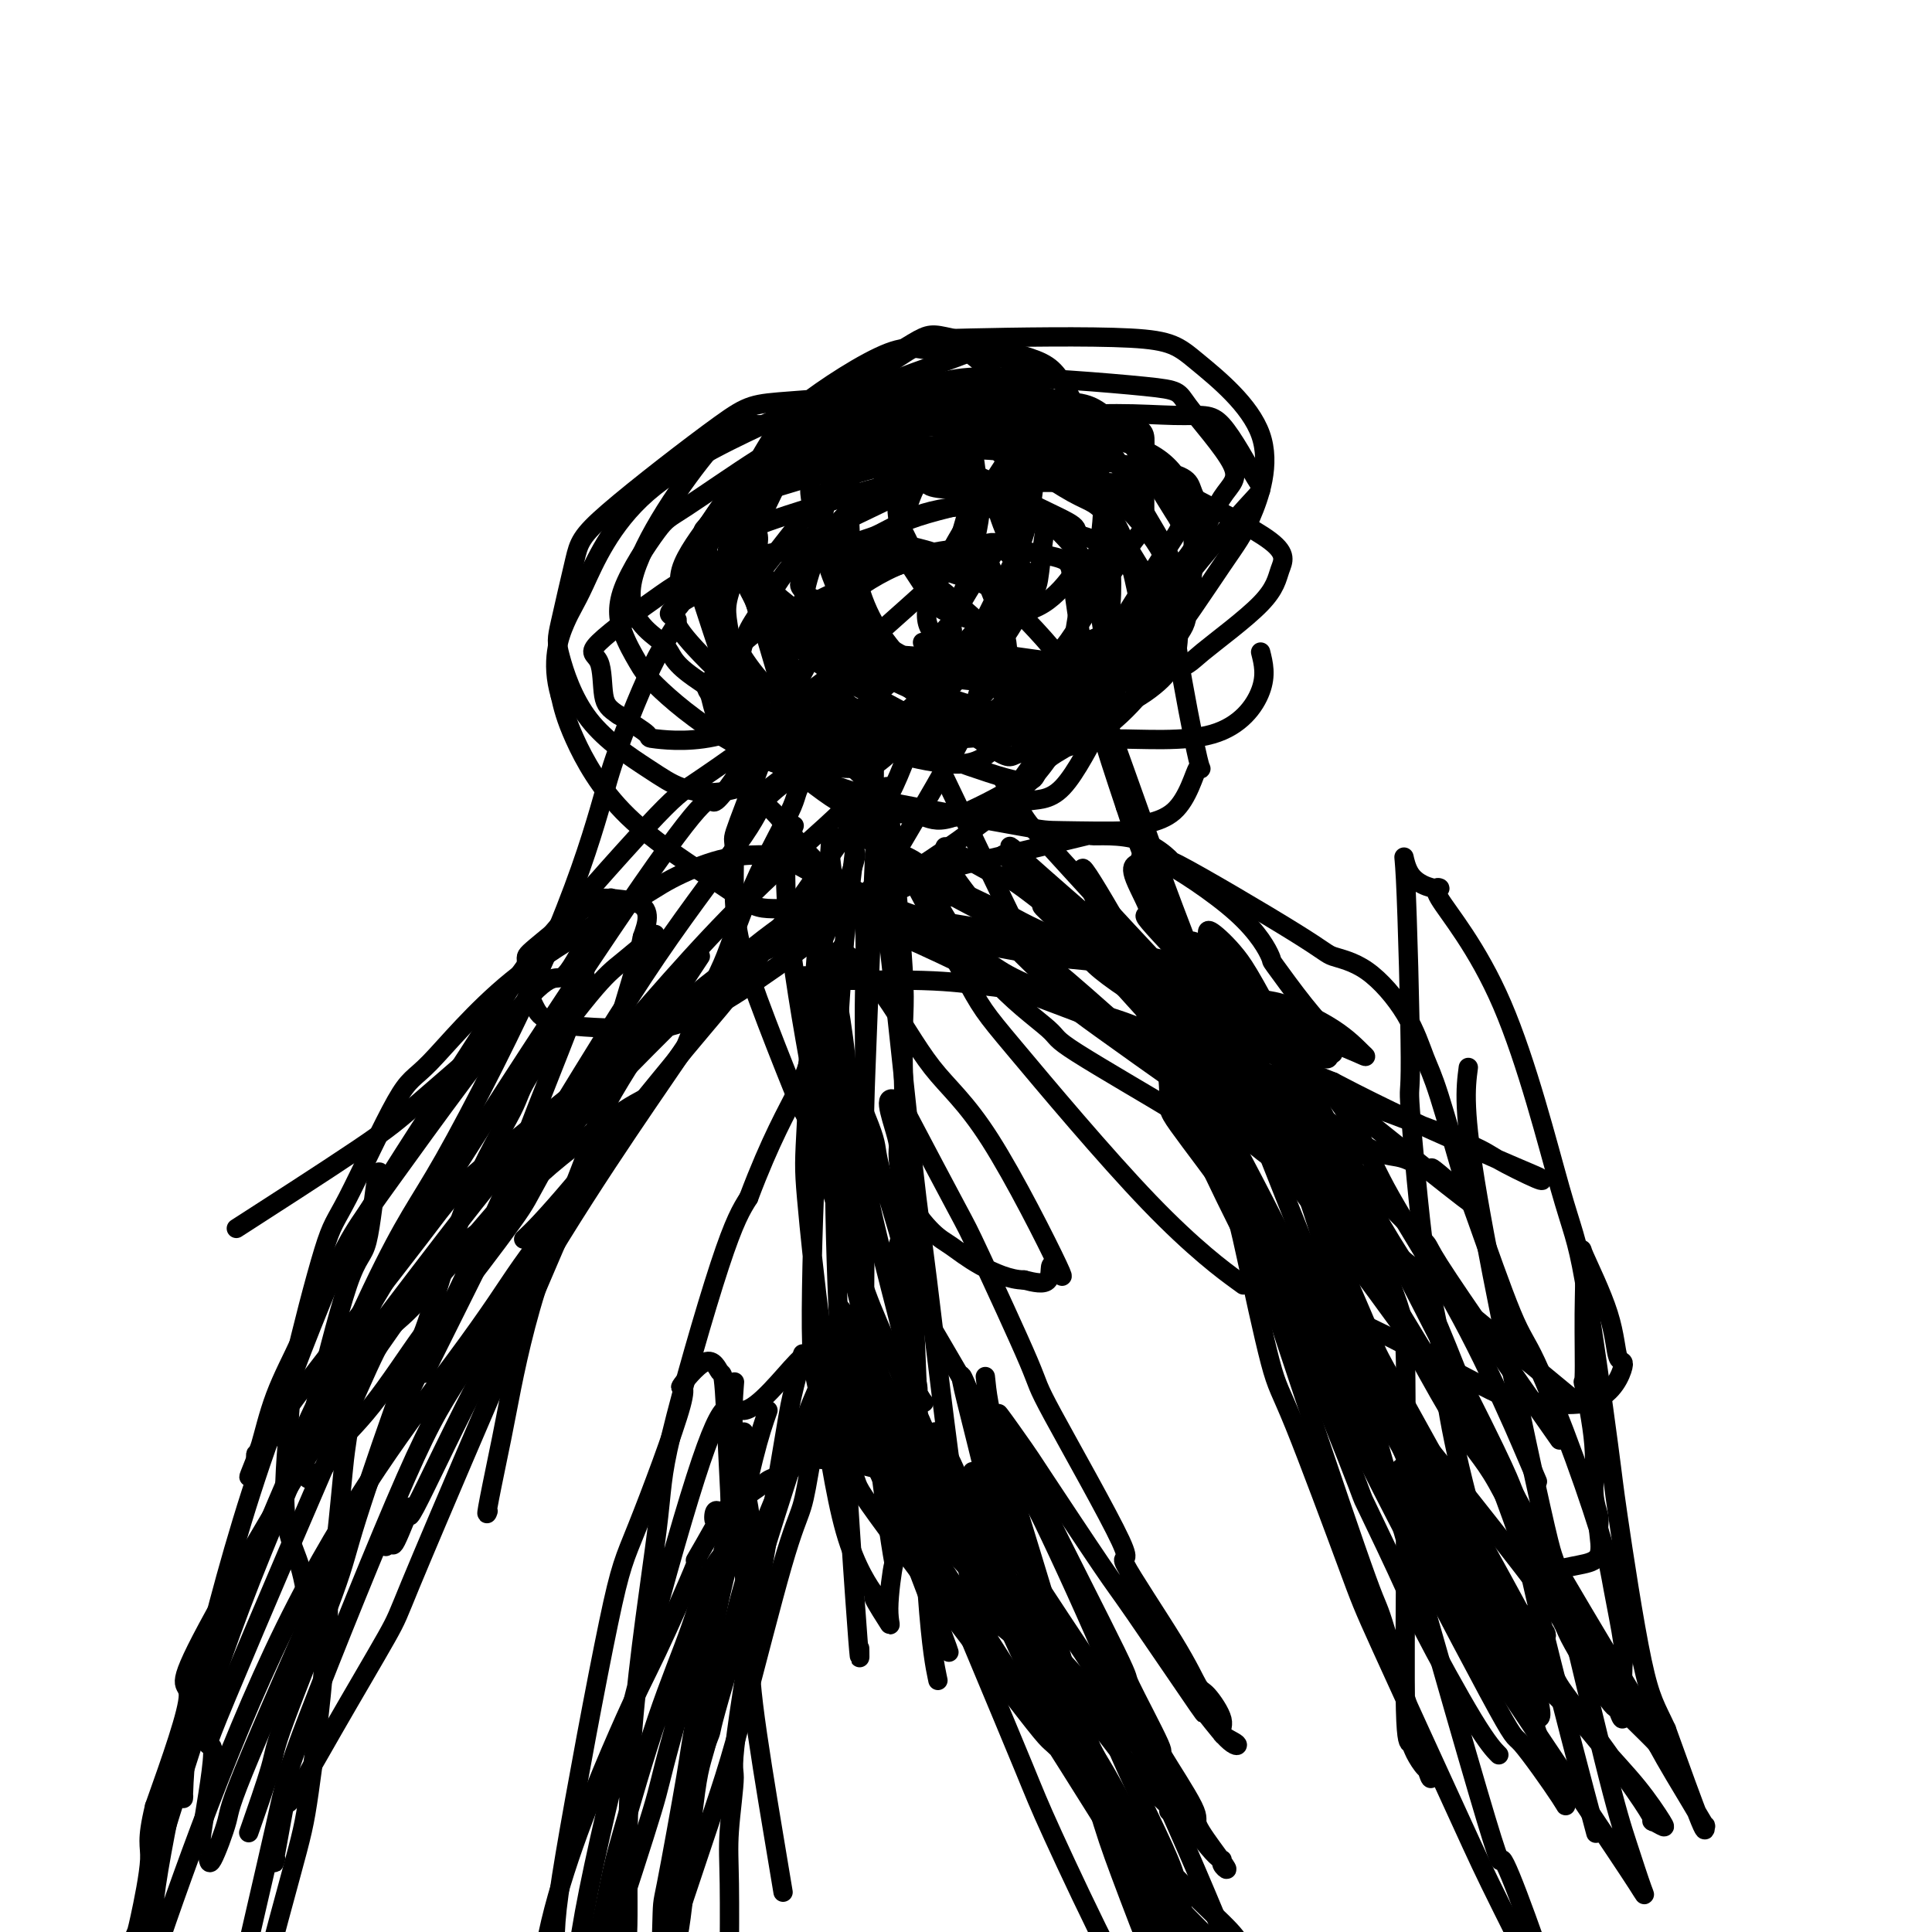 <svg viewBox='0 0 400 400' version='1.1' xmlns='http://www.w3.org/2000/svg' xmlns:xlink='http://www.w3.org/1999/xlink'><g fill='none' stroke='#000000' stroke-width='4' stroke-linecap='round' stroke-linejoin='round'><path d='M152,287c-0.020,0.261 -0.040,0.521 0,0c0.040,-0.521 0.141,-1.825 0,0c-0.141,1.825 -0.522,6.778 0,11c0.522,4.222 1.948,7.714 3,14c1.052,6.286 1.729,15.368 2,19c0.271,3.632 0.135,1.816 0,0'/><path d='M154,298c-0.008,-1.316 -0.016,-2.632 0,0c0.016,2.632 0.056,9.211 0,14c-0.056,4.789 -0.207,7.789 0,12c0.207,4.211 0.774,9.634 1,14c0.226,4.366 0.112,7.675 1,15c0.888,7.325 2.777,18.664 4,26c1.223,7.336 1.778,10.667 2,12c0.222,1.333 0.111,0.666 0,0'/><path d='M166,281c-0.053,0.205 -0.107,0.410 0,0c0.107,-0.410 0.373,-1.436 0,0c-0.373,1.436 -1.386,5.333 -2,8c-0.614,2.667 -0.830,4.103 -3,17c-2.170,12.897 -6.294,37.256 -8,49c-1.706,11.744 -0.993,10.875 -1,13c-0.007,2.125 -0.734,7.246 -1,11c-0.266,3.754 -0.071,6.141 0,11c0.071,4.859 0.019,12.189 0,15c-0.019,2.811 -0.005,1.103 0,1c0.005,-0.103 0.001,1.399 0,2c-0.001,0.601 -0.001,0.300 0,0'/><path d='M159,292c-0.867,2.476 -1.735,4.952 -3,10c-1.265,5.048 -2.928,12.669 -4,17c-1.072,4.331 -1.554,5.372 -3,12c-1.446,6.628 -3.855,18.845 -5,25c-1.145,6.155 -1.025,6.250 -2,12c-0.975,5.750 -3.046,17.154 -4,22c-0.954,4.846 -0.792,3.134 -1,10c-0.208,6.866 -0.787,22.310 -1,28c-0.213,5.690 -0.061,1.626 0,0c0.061,-1.626 0.030,-0.813 0,0'/><path d='M170,290c0.005,0.004 0.010,0.007 0,0c-0.010,-0.007 -0.035,-0.025 0,0c0.035,0.025 0.131,0.092 0,0c-0.131,-0.092 -0.489,-0.345 -1,0c-0.511,0.345 -1.176,1.286 -5,13c-3.824,11.714 -10.806,34.201 -14,45c-3.194,10.799 -2.600,9.909 -3,11c-0.400,1.091 -1.795,4.163 -3,10c-1.205,5.837 -2.221,14.439 -3,19c-0.779,4.561 -1.323,5.080 -2,8c-0.677,2.920 -1.487,8.242 -2,10c-0.513,1.758 -0.727,-0.048 -1,0c-0.273,0.048 -0.604,1.950 -1,3c-0.396,1.050 -0.855,1.247 -1,2c-0.145,0.753 0.026,2.061 0,3c-0.026,0.939 -0.247,1.510 0,1c0.247,-0.510 0.964,-2.099 1,-2c0.036,0.099 -0.609,1.886 1,-3c1.609,-4.886 5.471,-16.446 8,-24c2.529,-7.554 3.726,-11.101 5,-15c1.274,-3.899 2.625,-8.150 5,-17c2.375,-8.850 5.775,-22.301 8,-30c2.225,-7.699 3.276,-9.648 4,-12c0.724,-2.352 1.122,-5.107 2,-10c0.878,-4.893 2.237,-11.926 3,-15c0.763,-3.074 0.931,-2.191 1,-2c0.069,0.191 0.039,-0.310 0,-1c-0.039,-0.690 -0.087,-1.571 -1,0c-0.913,1.571 -2.689,5.592 -4,9c-1.311,3.408 -2.155,6.204 -3,9'/><path d='M164,302c-3.115,6.957 -6.903,15.350 -10,26c-3.097,10.650 -5.503,23.557 -7,30c-1.497,6.443 -2.084,6.421 -3,13c-0.916,6.579 -2.162,19.759 -3,26c-0.838,6.241 -1.268,5.542 -2,10c-0.732,4.458 -1.765,14.073 -2,17c-0.235,2.927 0.329,-0.834 0,1c-0.329,1.834 -1.550,9.263 -2,12c-0.450,2.737 -0.129,0.782 0,0c0.129,-0.782 0.064,-0.391 0,0'/><path d='M181,285c-0.183,-0.720 -0.366,-1.440 0,0c0.366,1.440 1.280,5.039 2,7c0.720,1.961 1.245,2.282 4,7c2.755,4.718 7.741,13.831 11,19c3.259,5.169 4.789,6.395 9,13c4.211,6.605 11.101,18.590 15,25c3.899,6.410 4.808,7.244 8,13c3.192,5.756 8.667,16.434 12,23c3.333,6.566 4.524,9.019 5,10c0.476,0.981 0.238,0.491 0,0'/><path d='M204,285c0.327,3.235 0.653,6.469 3,15c2.347,8.531 6.714,22.358 9,30c2.286,7.642 2.491,9.097 6,20c3.509,10.903 10.322,31.252 14,43c3.678,11.748 4.221,14.894 6,20c1.779,5.106 4.794,12.173 6,15c1.206,2.827 0.603,1.413 0,0'/><path d='M175,280c0.052,-0.230 0.104,-0.461 0,0c-0.104,0.461 -0.363,1.613 2,7c2.363,5.387 7.348,15.009 12,25c4.652,9.991 8.970,20.352 13,30c4.030,9.648 7.770,18.582 10,24c2.230,5.418 2.948,7.318 6,14c3.052,6.682 8.437,18.145 12,25c3.563,6.855 5.304,9.101 6,10c0.696,0.899 0.348,0.449 0,0'/><path d='M202,306c-0.572,-1.135 -1.143,-2.271 0,0c1.143,2.271 4.002,7.948 9,16c4.998,8.052 12.135,18.478 17,26c4.865,7.522 7.459,12.140 12,22c4.541,9.860 11.030,24.962 15,35c3.970,10.038 5.420,15.011 6,17c0.580,1.989 0.290,0.995 0,0'/><path d='M184,167c-0.355,-3.588 -0.709,-7.176 0,0c0.709,7.176 2.483,25.117 3,34c0.517,8.883 -0.222,8.707 0,20c0.222,11.293 1.405,34.054 2,46c0.595,11.946 0.603,13.078 1,23c0.397,9.922 1.184,28.633 2,40c0.816,11.367 1.662,15.391 2,17c0.338,1.609 0.169,0.805 0,0'/><path d='M181,163c-0.090,-1.673 -0.179,-3.345 0,0c0.179,3.345 0.627,11.709 1,16c0.373,4.291 0.671,4.510 2,16c1.329,11.490 3.688,34.250 5,46c1.313,11.750 1.579,12.490 3,24c1.421,11.510 3.998,33.791 6,47c2.002,13.209 3.429,17.345 4,19c0.571,1.655 0.285,0.827 0,0'/><path d='M181,153c0.004,0.829 0.008,1.657 0,0c-0.008,-1.657 -0.026,-5.801 -1,0c-0.974,5.801 -2.902,21.546 -4,31c-1.098,9.454 -1.366,12.616 -2,22c-0.634,9.384 -1.634,24.990 -1,50c0.634,25.010 2.901,59.426 4,75c1.099,15.574 1.028,12.307 1,11c-0.028,-1.307 -0.014,-0.653 0,0'/><path d='M189,153c0.648,-1.750 1.296,-3.500 0,0c-1.296,3.500 -4.535,12.249 -6,13c-1.465,0.751 -1.155,-6.495 -2,13c-0.845,19.495 -2.845,65.731 -3,88c-0.155,22.269 1.535,20.573 4,26c2.465,5.427 5.704,17.979 7,23c1.296,5.021 0.648,2.510 0,0'/><path d='M164,172c0.371,-0.914 0.742,-1.827 0,0c-0.742,1.827 -2.597,6.396 0,26c2.597,19.604 9.644,54.244 14,72c4.356,17.756 6.019,18.626 9,25c2.981,6.374 7.280,18.250 9,23c1.720,4.750 0.860,2.375 0,0'/><path d='M177,170c-0.417,0.522 -0.834,1.044 -5,7c-4.166,5.956 -12.080,17.344 -17,24c-4.920,6.656 -6.844,8.578 -13,16c-6.156,7.422 -16.542,20.344 -23,28c-6.458,7.656 -8.988,10.044 -10,11c-1.012,0.956 -0.506,0.478 0,0'/><path d='M168,158c-3.639,2.581 -7.277,5.163 -9,7c-1.723,1.837 -1.530,2.930 -5,8c-3.470,5.070 -10.604,14.118 -18,25c-7.396,10.882 -15.055,23.597 -19,30c-3.945,6.403 -4.178,6.493 -9,16c-4.822,9.507 -14.235,28.431 -18,36c-3.765,7.569 -1.883,3.785 0,0'/><path d='M179,163c-0.108,0.125 -0.216,0.250 0,0c0.216,-0.250 0.755,-0.874 0,0c-0.755,0.874 -2.803,3.248 -8,8c-5.197,4.752 -13.542,11.882 -24,23c-10.458,11.118 -23.027,26.224 -30,34c-6.973,7.776 -8.349,8.222 -14,15c-5.651,6.778 -15.577,19.889 -21,27c-5.423,7.111 -6.345,8.222 -8,11c-1.655,2.778 -4.044,7.222 -5,9c-0.956,1.778 -0.478,0.889 0,0'/><path d='M152,204c-2.944,3.612 -5.888,7.225 -8,10c-2.112,2.775 -3.393,4.714 -7,10c-3.607,5.286 -9.541,13.920 -16,24c-6.459,10.080 -13.442,21.607 -20,34c-6.558,12.393 -12.689,25.654 -15,30c-2.311,4.346 -0.802,-0.222 -1,0c-0.198,0.222 -2.105,5.235 -3,7c-0.895,1.765 -0.779,0.283 -1,0c-0.221,-0.283 -0.777,0.633 -1,1c-0.223,0.367 -0.111,0.183 0,0'/><path d='M145,198c-7.186,10.881 -14.372,21.762 -18,28c-3.628,6.238 -3.698,7.834 -6,14c-2.302,6.166 -6.838,16.902 -10,27c-3.162,10.098 -4.952,19.557 -6,25c-1.048,5.443 -1.353,6.871 -2,10c-0.647,3.129 -1.636,7.958 -2,10c-0.364,2.042 -0.104,1.298 0,1c0.104,-0.298 0.052,-0.149 0,0'/><path d='M183,171c-1.667,-3.138 -3.334,-6.275 0,0c3.334,6.275 11.670,21.963 16,30c4.330,8.037 4.656,8.422 11,16c6.344,7.578 18.708,22.348 28,32c9.292,9.652 15.512,14.186 18,16c2.488,1.814 1.244,0.907 0,0'/><path d='M208,162c-0.376,-0.697 -0.752,-1.394 0,0c0.752,1.394 2.631,4.878 4,7c1.369,2.122 2.228,2.883 6,7c3.772,4.117 10.458,11.589 25,27c14.542,15.411 36.939,38.760 46,48c9.061,9.240 4.786,4.372 9,11c4.214,6.628 16.918,24.751 22,32c5.082,7.249 2.541,3.625 0,0'/><path d='M197,164c-0.101,-0.210 -0.201,-0.421 0,0c0.201,0.421 0.705,1.473 0,0c-0.705,-1.473 -2.617,-5.471 0,0c2.617,5.471 9.763,20.411 13,27c3.237,6.589 2.563,4.826 11,12c8.437,7.174 25.983,23.284 35,31c9.017,7.716 9.505,7.039 21,16c11.495,8.961 33.999,27.560 43,35c9.001,7.440 4.501,3.720 0,0'/><path d='M222,191c-0.029,0.577 -0.057,1.153 5,7c5.057,5.847 15.201,16.963 21,23c5.799,6.037 7.253,6.993 15,17c7.747,10.007 21.788,29.064 29,39c7.212,9.936 7.596,10.752 13,20c5.404,9.248 15.830,26.928 20,34c4.170,7.072 2.085,3.536 0,0'/><path d='M251,196c-1.031,-1.554 -2.061,-3.109 0,0c2.061,3.109 7.214,10.881 10,15c2.786,4.119 3.203,4.585 8,13c4.797,8.415 13.972,24.779 19,33c5.028,8.221 5.908,8.300 10,18c4.092,9.700 11.395,29.022 15,39c3.605,9.978 3.513,10.613 5,17c1.487,6.387 4.554,18.527 7,28c2.446,9.473 4.270,16.278 5,19c0.730,2.722 0.365,1.361 0,0'/><path d='M253,221c0.232,0.715 0.464,1.430 0,0c-0.464,-1.430 -1.624,-5.005 -1,0c0.624,5.005 3.033,18.592 4,24c0.967,5.408 0.493,2.639 5,13c4.507,10.361 13.997,33.853 18,44c4.003,10.147 2.520,6.951 4,10c1.480,3.049 5.924,12.345 8,17c2.076,4.655 1.783,4.670 4,9c2.217,4.330 6.943,12.973 10,18c3.057,5.027 4.445,6.436 5,7c0.555,0.564 0.278,0.282 0,0'/><path d='M126,238c-0.052,0.301 -0.105,0.602 0,0c0.105,-0.602 0.367,-2.107 -1,0c-1.367,2.107 -4.363,7.825 -6,11c-1.637,3.175 -1.916,3.807 -5,11c-3.084,7.193 -8.974,20.946 -12,28c-3.026,7.054 -3.187,7.409 -6,14c-2.813,6.591 -8.279,19.418 -11,26c-2.721,6.582 -2.698,6.918 -5,11c-2.302,4.082 -6.928,11.909 -11,19c-4.072,7.091 -7.588,13.444 -9,15c-1.412,1.556 -0.719,-1.686 -1,0c-0.281,1.686 -1.537,8.300 -2,11c-0.463,2.700 -0.132,1.486 0,1c0.132,-0.486 0.066,-0.243 0,0'/><path d='M79,244c0.071,0.373 0.142,0.746 0,0c-0.142,-0.746 -0.497,-2.612 -1,0c-0.503,2.612 -1.153,9.700 -2,13c-0.847,3.300 -1.890,2.811 -4,9c-2.110,6.189 -5.288,19.056 -7,26c-1.712,6.944 -1.957,7.964 -4,13c-2.043,5.036 -5.882,14.086 -9,22c-3.118,7.914 -5.515,14.691 -7,19c-1.485,4.309 -2.058,6.149 -3,8c-0.942,1.851 -2.252,3.713 -3,7c-0.748,3.287 -0.932,8.000 -1,10c-0.068,2.000 -0.019,1.286 0,1c0.019,-0.286 0.010,-0.143 0,0'/><path d='M82,260c0.035,-0.063 0.070,-0.127 0,0c-0.070,0.127 -0.246,0.444 0,0c0.246,-0.444 0.915,-1.650 0,0c-0.915,1.650 -3.415,6.155 -5,10c-1.585,3.845 -2.257,7.028 -3,12c-0.743,4.972 -1.558,11.731 -2,15c-0.442,3.269 -0.511,3.047 -1,8c-0.489,4.953 -1.399,15.081 -2,18c-0.601,2.919 -0.893,-1.372 -1,1c-0.107,2.372 -0.029,11.408 0,15c0.029,3.592 0.008,1.741 0,1c-0.008,-0.741 -0.004,-0.370 0,0'/><path d='M52,378c-0.438,1.248 -0.875,2.496 0,0c0.875,-2.496 3.064,-8.735 4,-12c0.936,-3.265 0.621,-3.557 3,-10c2.379,-6.443 7.454,-19.036 10,-26c2.546,-6.964 2.564,-8.299 5,-16c2.436,-7.701 7.291,-21.766 10,-29c2.709,-7.234 3.274,-7.635 5,-13c1.726,-5.365 4.615,-15.693 8,-24c3.385,-8.307 7.265,-14.595 9,-18c1.735,-3.405 1.324,-3.929 4,-8c2.676,-4.071 8.439,-11.689 12,-16c3.561,-4.311 4.920,-5.314 7,-7c2.080,-1.686 4.880,-4.053 6,-5c1.120,-0.947 0.560,-0.473 0,0'/><path d='M51,253c-0.012,0.008 -0.024,0.015 0,0c0.024,-0.015 0.084,-0.054 0,0c-0.084,0.054 -0.312,0.201 0,0c0.312,-0.201 1.165,-0.750 0,0c-1.165,0.750 -4.348,2.798 0,0c4.348,-2.798 16.227,-10.441 23,-15c6.773,-4.559 8.439,-6.035 13,-10c4.561,-3.965 12.017,-10.419 15,-13c2.983,-2.581 1.491,-1.291 0,0'/><path d='M264,208c3.477,5.956 6.954,11.912 9,15c2.046,3.088 2.663,3.308 4,5c1.337,1.692 3.396,4.858 5,8c1.604,3.142 2.752,6.262 6,12c3.248,5.738 8.594,14.096 13,22c4.406,7.904 7.872,15.356 10,20c2.128,4.644 2.919,6.481 4,9c1.081,2.519 2.452,5.720 3,7c0.548,1.280 0.274,0.640 0,0'/><path d='M290,304c0.433,2.546 0.866,5.092 2,8c1.134,2.908 2.970,6.177 5,10c2.030,3.823 4.256,8.200 5,10c0.744,1.800 0.008,1.023 0,1c-0.008,-0.023 0.712,0.708 1,1c0.288,0.292 0.144,0.146 0,0'/><path d='M184,80c-0.010,0.011 -0.021,0.022 0,0c0.021,-0.022 0.073,-0.078 0,0c-0.073,0.078 -0.270,0.289 0,0c0.270,-0.289 1.008,-1.079 -1,0c-2.008,1.079 -6.763,4.028 -10,6c-3.237,1.972 -4.956,2.969 -7,4c-2.044,1.031 -4.413,2.098 -9,5c-4.587,2.902 -11.391,7.641 -15,10c-3.609,2.359 -4.021,2.340 -6,5c-1.979,2.660 -5.525,8.000 -7,12c-1.475,4.000 -0.880,6.662 0,9c0.880,2.338 2.045,4.353 3,6c0.955,1.647 1.699,2.925 5,6c3.301,3.075 9.159,7.948 17,12c7.841,4.052 17.664,7.283 23,9c5.336,1.717 6.185,1.921 12,3c5.815,1.079 16.596,3.034 22,4c5.404,0.966 5.430,0.943 9,1c3.570,0.057 10.684,0.193 13,0c2.316,-0.193 -0.165,-0.714 1,-1c1.165,-0.286 5.975,-0.337 9,-3c3.025,-2.663 4.266,-7.937 5,-9c0.734,-1.063 0.963,2.085 0,-2c-0.963,-4.085 -3.117,-15.403 -4,-21c-0.883,-5.597 -0.494,-5.473 -3,-10c-2.506,-4.527 -7.905,-13.704 -11,-18c-3.095,-4.296 -3.884,-3.712 -8,-6c-4.116,-2.288 -11.557,-7.448 -16,-10c-4.443,-2.552 -5.889,-2.495 -9,-3c-3.111,-0.505 -7.889,-1.573 -13,-1c-5.111,0.573 -10.556,2.786 -16,5'/><path d='M168,93c-3.542,1.255 -4.396,1.893 -7,7c-2.604,5.107 -6.960,14.682 -9,20c-2.040,5.318 -1.766,6.380 -1,11c0.766,4.620 2.025,12.800 3,17c0.975,4.200 1.665,4.420 5,7c3.335,2.580 9.315,7.519 13,10c3.685,2.481 5.074,2.504 10,3c4.926,0.496 13.389,1.466 19,1c5.611,-0.466 8.369,-2.369 11,-3c2.631,-0.631 5.134,0.008 8,-3c2.866,-3.008 6.096,-9.663 8,-13c1.904,-3.337 2.481,-3.356 2,-8c-0.481,-4.644 -2.021,-13.914 -3,-19c-0.979,-5.086 -1.398,-5.986 -5,-10c-3.602,-4.014 -10.386,-11.140 -21,-15c-10.614,-3.860 -25.058,-4.455 -33,-3c-7.942,1.455 -9.382,4.961 -11,7c-1.618,2.039 -3.413,2.612 -5,7c-1.587,4.388 -2.967,12.590 -4,16c-1.033,3.410 -1.718,2.027 0,5c1.718,2.973 5.839,10.301 8,14c2.161,3.699 2.361,3.769 8,5c5.639,1.231 16.715,3.623 27,4c10.285,0.377 19.778,-1.262 25,-2c5.222,-0.738 6.174,-0.574 9,-3c2.826,-2.426 7.528,-7.443 10,-10c2.472,-2.557 2.714,-2.654 2,-7c-0.714,-4.346 -2.385,-12.939 -4,-18c-1.615,-5.061 -3.176,-6.589 -7,-10c-3.824,-3.411 -9.912,-8.706 -16,-14'/><path d='M210,89c-7.380,-4.516 -14.330,-3.804 -17,-4c-2.670,-0.196 -1.062,-1.298 -4,1c-2.938,2.298 -10.423,7.996 -14,11c-3.577,3.004 -3.245,3.315 -4,7c-0.755,3.685 -2.595,10.745 -4,14c-1.405,3.255 -2.374,2.703 0,5c2.374,2.297 8.090,7.441 12,10c3.910,2.559 6.014,2.532 12,3c5.986,0.468 15.853,1.429 23,1c7.147,-0.429 11.575,-2.250 14,-3c2.425,-0.750 2.847,-0.431 5,-3c2.153,-2.569 6.037,-8.027 8,-11c1.963,-2.973 2.006,-3.460 0,-7c-2.006,-3.540 -6.062,-10.134 -8,-14c-1.938,-3.866 -1.757,-5.003 -5,-6c-3.243,-0.997 -9.910,-1.852 -12,-4c-2.090,-2.148 0.396,-5.588 -4,1c-4.396,6.588 -15.674,23.204 -19,32c-3.326,8.796 1.299,9.772 3,11c1.701,1.228 0.479,2.706 3,5c2.521,2.294 8.787,5.403 12,7c3.213,1.597 3.373,1.682 6,2c2.627,0.318 7.721,0.868 12,0c4.279,-0.868 7.744,-3.154 10,-5c2.256,-1.846 3.302,-3.252 4,-5c0.698,-1.748 1.049,-3.839 1,-8c-0.049,-4.161 -0.498,-10.394 -5,-17c-4.502,-6.606 -13.058,-13.586 -18,-17c-4.942,-3.414 -6.269,-3.261 -10,-3c-3.731,0.261 -9.865,0.631 -16,1'/><path d='M195,93c-5.018,0.048 -4.562,1.167 -8,4c-3.438,2.833 -10.770,7.378 -15,13c-4.230,5.622 -5.358,12.320 -6,16c-0.642,3.680 -0.797,4.340 1,7c1.797,2.660 5.544,7.319 7,10c1.456,2.681 0.619,3.385 8,5c7.381,1.615 22.981,4.143 32,5c9.019,0.857 11.459,0.044 17,0c5.541,-0.044 14.184,0.680 20,-1c5.816,-1.680 8.805,-5.766 10,-9c1.195,-3.234 0.598,-5.617 0,-8'/><path d='M204,334c-0.174,-0.140 -0.349,-0.279 0,0c0.349,0.279 1.220,0.978 0,0c-1.220,-0.978 -4.531,-3.633 0,0c4.531,3.633 16.902,13.555 22,18c5.098,4.445 2.921,3.414 5,9c2.079,5.586 8.415,17.790 11,24c2.585,6.210 1.421,6.427 3,11c1.579,4.573 5.901,13.503 8,18c2.099,4.497 1.977,4.560 3,7c1.023,2.440 3.193,7.258 4,9c0.807,1.742 0.250,0.408 0,0c-0.250,-0.408 -0.194,0.109 0,1c0.194,0.891 0.527,2.156 -1,0c-1.527,-2.156 -4.915,-7.733 -9,-15c-4.085,-7.267 -8.866,-16.225 -10,-19c-1.134,-2.775 1.381,0.632 -9,-16c-10.381,-16.632 -33.656,-53.303 -44,-69c-10.344,-15.697 -7.757,-10.418 -8,-10c-0.243,0.418 -3.316,-4.023 -5,-6c-1.684,-1.977 -1.980,-1.490 -1,1c0.980,2.490 3.235,6.982 4,9c0.765,2.018 0.039,1.562 7,11c6.961,9.438 21.608,28.771 28,37c6.392,8.229 4.528,5.354 8,9c3.472,3.646 12.281,13.812 19,21c6.719,7.188 11.347,11.397 14,14c2.653,2.603 3.329,3.601 4,5c0.671,1.399 1.335,3.200 2,5'/><path d='M259,408c7.575,9.114 3.014,4.898 2,4c-1.014,-0.898 1.520,1.520 -1,-1c-2.520,-2.520 -10.094,-9.978 -14,-14c-3.906,-4.022 -4.142,-4.608 -8,-12c-3.858,-7.392 -11.336,-21.591 -15,-29c-3.664,-7.409 -3.514,-8.027 -7,-15c-3.486,-6.973 -10.607,-20.300 -14,-27c-3.393,-6.700 -3.059,-6.774 -4,-9c-0.941,-2.226 -3.159,-6.604 -4,-8c-0.841,-1.396 -0.305,0.188 0,1c0.305,0.812 0.380,0.850 4,9c3.620,8.150 10.785,24.413 15,34c4.215,9.587 5.481,12.500 9,20c3.519,7.500 9.293,19.588 17,35c7.707,15.412 17.348,34.150 21,41c3.652,6.850 1.315,1.813 1,1c-0.315,-0.813 1.391,2.597 2,4c0.609,1.403 0.121,0.798 0,0c-0.121,-0.798 0.124,-1.787 0,-3c-0.124,-1.213 -0.617,-2.648 -3,-7c-2.383,-4.352 -6.654,-11.620 -13,-23c-6.346,-11.380 -14.766,-26.873 -19,-35c-4.234,-8.127 -4.282,-8.890 -10,-20c-5.718,-11.110 -17.105,-32.567 -23,-44c-5.895,-11.433 -6.298,-12.843 -9,-18c-2.702,-5.157 -7.704,-14.063 -10,-18c-2.296,-3.937 -1.887,-2.906 -2,-3c-0.113,-0.094 -0.746,-1.313 0,0c0.746,1.313 2.873,5.156 5,9'/><path d='M179,280c1.104,2.133 1.363,2.966 3,8c1.637,5.034 4.652,14.269 6,19c1.348,4.731 1.029,4.956 2,10c0.971,5.044 3.232,14.905 4,19c0.768,4.095 0.042,2.423 0,2c-0.042,-0.423 0.599,0.404 1,1c0.401,0.596 0.563,0.962 1,2c0.437,1.038 1.151,2.750 -1,-3c-2.151,-5.750 -7.166,-18.961 -10,-26c-2.834,-7.039 -3.487,-7.906 -5,-11c-1.513,-3.094 -3.887,-8.413 -6,-12c-2.113,-3.587 -3.967,-5.440 -5,-7c-1.033,-1.560 -1.245,-2.825 -4,0c-2.755,2.825 -8.051,9.741 -11,10c-2.949,0.259 -3.549,-6.138 -10,14c-6.451,20.138 -18.752,66.810 -23,90c-4.248,23.190 -0.444,22.898 1,24c1.444,1.102 0.528,3.598 1,6c0.472,2.402 2.333,4.708 3,6c0.667,1.292 0.141,1.568 0,1c-0.141,-0.568 0.105,-1.979 0,-1c-0.105,0.979 -0.560,4.349 0,0c0.560,-4.349 2.135,-16.419 3,-23c0.865,-6.581 1.021,-7.675 1,-15c-0.021,-7.325 -0.218,-20.880 1,-36c1.218,-15.120 3.852,-31.805 5,-41c1.148,-9.195 0.809,-10.899 3,-20c2.191,-9.101 6.912,-25.600 10,-35c3.088,-9.400 4.544,-11.700 6,-14'/><path d='M155,248c4.594,-12.192 8.079,-18.171 10,-22c1.921,-3.829 2.280,-5.508 3,-8c0.720,-2.492 1.803,-5.797 3,-9c1.197,-3.203 2.507,-6.306 3,-8c0.493,-1.694 0.168,-1.981 0,-2c-0.168,-0.019 -0.179,0.228 0,-1c0.179,-1.228 0.550,-3.933 0,1c-0.550,4.933 -2.019,17.504 -3,24c-0.981,6.496 -1.473,6.916 -2,16c-0.527,9.084 -1.090,26.831 -1,36c0.090,9.169 0.835,9.758 2,16c1.165,6.242 2.752,18.137 5,26c2.248,7.863 5.156,11.695 6,13c0.844,1.305 -0.376,0.082 0,1c0.376,0.918 2.349,3.977 3,5c0.651,1.023 -0.021,0.010 0,-3c0.021,-3.010 0.734,-8.017 1,-9c0.266,-0.983 0.085,2.057 -3,-22c-3.085,-24.057 -9.075,-75.211 -11,-99c-1.925,-23.789 0.214,-20.213 1,-20c0.786,0.213 0.219,-2.938 0,-5c-0.219,-2.062 -0.090,-3.034 0,-4c0.090,-0.966 0.141,-1.926 0,0c-0.141,1.926 -0.474,6.739 -1,10c-0.526,3.261 -1.245,4.971 -2,14c-0.755,9.029 -1.548,25.378 -2,34c-0.452,8.622 -0.565,9.517 0,16c0.565,6.483 1.806,18.553 3,27c1.194,8.447 2.341,13.271 3,16c0.659,2.729 0.829,3.365 1,4'/><path d='M174,295c1.564,7.802 1.974,3.809 2,3c0.026,-0.809 -0.333,1.568 0,-1c0.333,-2.568 1.357,-10.081 2,-15c0.643,-4.919 0.906,-7.244 1,-14c0.094,-6.756 0.020,-17.944 0,-28c-0.020,-10.056 0.013,-18.981 0,-24c-0.013,-5.019 -0.073,-6.134 0,-10c0.073,-3.866 0.278,-10.484 0,-14c-0.278,-3.516 -1.038,-3.929 -2,-5c-0.962,-1.071 -2.126,-2.798 -2,-4c0.126,-1.202 1.542,-1.878 -1,0c-2.542,1.878 -9.041,6.311 -14,10c-4.959,3.689 -8.377,6.633 -16,14c-7.623,7.367 -19.451,19.155 -31,32c-11.549,12.845 -22.818,26.746 -28,32c-5.182,5.254 -4.275,1.862 -11,17c-6.725,15.138 -21.080,48.807 -27,63c-5.920,14.193 -3.403,8.910 -3,11c0.403,2.090 -1.306,11.552 -2,16c-0.694,4.448 -0.371,3.883 0,4c0.371,0.117 0.792,0.918 1,2c0.208,1.082 0.204,2.446 1,1c0.796,-1.446 2.392,-5.703 3,-8c0.608,-2.297 0.229,-2.635 5,-14c4.771,-11.365 14.693,-33.757 20,-46c5.307,-12.243 6.000,-14.338 11,-25c5.000,-10.662 14.307,-29.893 19,-40c4.693,-10.107 4.773,-11.091 7,-17c2.227,-5.909 6.599,-16.745 9,-23c2.401,-6.255 2.829,-7.930 3,-9c0.171,-1.070 0.086,-1.535 0,-2'/><path d='M121,201c11.575,-28.782 2.012,-8.737 -2,-2c-4.012,6.737 -2.472,0.167 -9,7c-6.528,6.833 -21.125,27.069 -29,38c-7.875,10.931 -9.030,12.557 -13,22c-3.970,9.443 -10.756,26.703 -16,43c-5.244,16.297 -8.947,31.629 -11,40c-2.053,8.371 -2.455,9.780 -4,17c-1.545,7.220 -4.233,20.252 -5,27c-0.767,6.748 0.388,7.211 0,10c-0.388,2.789 -2.317,7.904 -3,10c-0.683,2.096 -0.120,1.174 0,2c0.120,0.826 -0.203,3.398 0,3c0.203,-0.398 0.933,-3.768 0,-2c-0.933,1.768 -3.530,8.675 1,-5c4.530,-13.675 16.186,-47.932 29,-74c12.814,-26.068 26.786,-43.948 35,-55c8.214,-11.052 10.670,-15.278 14,-20c3.330,-4.722 7.532,-9.940 9,-12c1.468,-2.060 0.201,-0.961 0,-1c-0.201,-0.039 0.664,-1.217 -3,5c-3.664,6.217 -11.858,19.830 -17,28c-5.142,8.170 -7.233,10.899 -13,24c-5.767,13.101 -15.209,36.575 -20,49c-4.791,12.425 -4.931,13.801 -7,23c-2.069,9.199 -6.067,26.221 -8,35c-1.933,8.779 -1.800,9.314 -2,13c-0.200,3.686 -0.734,10.524 -1,14c-0.266,3.476 -0.264,3.590 0,4c0.264,0.410 0.790,1.117 1,1c0.210,-0.117 0.105,-1.059 0,-2'/><path d='M47,443c-0.185,3.421 0.351,-3.027 3,-15c2.649,-11.973 7.411,-29.471 10,-39c2.589,-9.529 3.005,-11.088 4,-18c0.995,-6.912 2.570,-19.177 3,-26c0.430,-6.823 -0.283,-8.203 -1,-9c-0.717,-0.797 -1.437,-1.009 -2,-3c-0.563,-1.991 -0.968,-5.759 -2,-9c-1.032,-3.241 -2.691,-5.954 -3,-12c-0.309,-6.046 0.732,-15.424 1,-20c0.268,-4.576 -0.236,-4.348 1,-10c1.236,-5.652 4.213,-17.183 6,-23c1.787,-5.817 2.385,-5.921 5,-11c2.615,-5.079 7.247,-15.134 10,-20c2.753,-4.866 3.626,-4.544 7,-8c3.374,-3.456 9.250,-10.692 17,-17c7.750,-6.308 17.376,-11.690 23,-15c5.624,-3.310 7.246,-4.548 10,-6c2.754,-1.452 6.639,-3.119 10,-4c3.361,-0.881 6.198,-0.978 8,-1c1.802,-0.022 2.568,0.029 3,0c0.432,-0.029 0.531,-0.139 1,0c0.469,0.139 1.307,0.527 4,2c2.693,1.473 7.242,4.030 9,5c1.758,0.970 0.726,0.353 2,1c1.274,0.647 4.854,2.557 8,4c3.146,1.443 5.860,2.420 7,3c1.140,0.580 0.708,0.764 3,2c2.292,1.236 7.309,3.525 10,5c2.691,1.475 3.054,2.136 7,4c3.946,1.864 11.473,4.932 19,8'/><path d='M230,211c12.725,6.054 8.036,4.189 13,7c4.964,2.811 19.579,10.298 29,20c9.421,9.702 13.648,21.619 16,28c2.352,6.381 2.830,7.225 3,16c0.170,8.775 0.034,25.480 0,33c-0.034,7.520 0.036,5.854 0,12c-0.036,6.146 -0.177,20.104 0,27c0.177,6.896 0.673,6.732 1,7c0.327,0.268 0.484,0.970 1,2c0.516,1.030 1.392,2.388 2,3c0.608,0.612 0.950,0.479 1,0c0.050,-0.479 -0.192,-1.305 0,0c0.192,1.305 0.818,4.741 -1,-1c-1.818,-5.741 -6.081,-20.657 -8,-27c-1.919,-6.343 -1.494,-4.112 -4,-11c-2.506,-6.888 -7.944,-22.894 -13,-38c-5.056,-15.106 -9.732,-29.312 -12,-38c-2.268,-8.688 -2.129,-11.857 -3,-16c-0.871,-4.143 -2.753,-9.259 -4,-14c-1.247,-4.741 -1.860,-9.107 -2,-11c-0.140,-1.893 0.191,-1.314 0,-2c-0.191,-0.686 -0.904,-2.639 2,1c2.904,3.639 9.426,12.868 15,26c5.574,13.132 10.199,30.165 12,37c1.801,6.835 0.777,3.472 6,22c5.223,18.528 16.692,58.948 22,77c5.308,18.052 4.454,13.736 5,14c0.546,0.264 2.493,5.110 5,12c2.507,6.890 5.573,15.826 7,20c1.427,4.174 1.213,3.587 1,3'/><path d='M324,420c3.066,8.370 1.732,4.794 1,3c-0.732,-1.794 -0.861,-1.807 0,0c0.861,1.807 2.713,5.434 0,0c-2.713,-5.434 -9.990,-19.928 -14,-28c-4.010,-8.072 -4.752,-9.720 -9,-19c-4.248,-9.280 -12.003,-26.190 -16,-35c-3.997,-8.810 -4.237,-9.519 -7,-17c-2.763,-7.481 -8.051,-21.734 -11,-29c-2.949,-7.266 -3.561,-7.546 -5,-13c-1.439,-5.454 -3.706,-16.082 -5,-22c-1.294,-5.918 -1.614,-7.127 -2,-8c-0.386,-0.873 -0.836,-1.412 0,-2c0.836,-0.588 2.960,-1.226 7,3c4.040,4.226 9.998,13.317 14,19c4.002,5.683 6.049,7.960 13,20c6.951,12.040 18.807,33.844 24,44c5.193,10.156 3.723,8.665 3,8c-0.723,-0.665 -0.699,-0.505 0,2c0.699,2.505 2.073,7.355 2,9c-0.073,1.645 -1.593,0.083 -2,0c-0.407,-0.083 0.298,1.312 -2,-3c-2.298,-4.312 -7.599,-14.329 -10,-19c-2.401,-4.671 -1.902,-3.994 -5,-11c-3.098,-7.006 -9.794,-21.695 -14,-32c-4.206,-10.305 -5.921,-16.227 -7,-20c-1.079,-3.773 -1.521,-5.398 -4,-12c-2.479,-6.602 -6.994,-18.182 -9,-24c-2.006,-5.818 -1.502,-5.874 -3,-9c-1.498,-3.126 -5.000,-9.322 -7,-13c-2.000,-3.678 -2.500,-4.839 -3,-6'/><path d='M253,206c-8.459,-19.046 -6.108,-8.660 -6,-5c0.108,3.660 -2.027,0.596 -4,-1c-1.973,-1.596 -3.783,-1.722 -7,-2c-3.217,-0.278 -7.841,-0.708 -10,-1c-2.159,-0.292 -1.852,-0.445 -4,-1c-2.148,-0.555 -6.752,-1.512 -9,-2c-2.248,-0.488 -2.142,-0.506 -5,-1c-2.858,-0.494 -8.682,-1.466 -12,-2c-3.318,-0.534 -4.129,-0.632 -8,-2c-3.871,-1.368 -10.800,-4.006 -16,-8c-5.200,-3.994 -8.669,-9.345 -11,-12c-2.331,-2.655 -3.523,-2.612 -5,-6c-1.477,-3.388 -3.241,-10.205 -4,-14c-0.759,-3.795 -0.515,-4.569 0,-7c0.515,-2.431 1.301,-6.520 2,-9c0.699,-2.480 1.313,-3.351 3,-6c1.687,-2.649 4.449,-7.075 6,-9c1.551,-1.925 1.892,-1.350 4,-2c2.108,-0.650 5.982,-2.525 12,-2c6.018,0.525 14.179,3.450 19,5c4.821,1.550 6.302,1.724 10,5c3.698,3.276 9.613,9.654 12,13c2.387,3.346 1.245,3.659 1,7c-0.245,3.341 0.408,9.710 -9,19c-9.408,9.290 -28.876,21.502 -38,26c-9.124,4.498 -7.904,1.283 -9,0c-1.096,-1.283 -4.506,-0.634 -7,-1c-2.494,-0.366 -4.070,-1.748 -9,-5c-4.930,-3.252 -13.212,-8.376 -19,-14c-5.788,-5.624 -9.082,-11.750 -11,-16c-1.918,-4.250 -2.459,-6.625 -3,-9'/><path d='M116,144c-2.075,-7.028 -0.263,-12.097 1,-15c1.263,-2.903 1.976,-3.640 4,-8c2.024,-4.360 5.358,-12.344 13,-19c7.642,-6.656 19.590,-11.985 26,-15c6.410,-3.015 7.281,-3.717 17,-4c9.719,-0.283 28.286,-0.146 38,0c9.714,0.146 10.575,0.300 15,4c4.425,3.700 12.413,10.945 16,15c3.587,4.055 2.772,4.921 2,9c-0.772,4.079 -1.500,11.371 -2,15c-0.500,3.629 -0.770,3.595 -3,7c-2.230,3.405 -6.420,10.249 -12,15c-5.580,4.751 -12.550,7.410 -15,10c-2.450,2.590 -0.380,5.111 -8,3c-7.620,-2.111 -24.931,-8.855 -33,-12c-8.069,-3.145 -6.895,-2.690 -9,-7c-2.105,-4.310 -7.491,-13.386 -10,-18c-2.509,-4.614 -2.143,-4.767 -1,-9c1.143,-4.233 3.064,-12.548 4,-17c0.936,-4.452 0.887,-5.041 6,-9c5.113,-3.959 15.388,-11.286 21,-15c5.612,-3.714 6.560,-3.813 15,-4c8.440,-0.187 24.373,-0.460 33,0c8.627,0.460 9.950,1.654 14,5c4.050,3.346 10.827,8.845 13,15c2.173,6.155 -0.257,12.967 -2,17c-1.743,4.033 -2.797,5.287 -6,10c-3.203,4.713 -8.555,12.884 -12,17c-3.445,4.116 -4.984,4.176 -8,6c-3.016,1.824 -7.508,5.412 -12,9'/><path d='M221,149c-4.262,2.637 -4.917,1.728 -8,1c-3.083,-0.728 -8.595,-1.275 -12,-2c-3.405,-0.725 -4.702,-1.629 -9,-5c-4.298,-3.371 -11.597,-9.211 -16,-16c-4.403,-6.789 -5.909,-14.527 -7,-19c-1.091,-4.473 -1.766,-5.681 -1,-9c0.766,-3.319 2.974,-8.748 4,-12c1.026,-3.252 0.871,-4.327 4,-7c3.129,-2.673 9.542,-6.943 13,-9c3.458,-2.057 3.962,-1.902 8,-1c4.038,0.902 11.611,2.550 16,4c4.389,1.450 5.592,2.703 8,7c2.408,4.297 6.019,11.638 7,19c0.981,7.362 -0.669,14.745 -2,19c-1.331,4.255 -2.344,5.381 -3,9c-0.656,3.619 -0.954,9.732 -6,14c-5.046,4.268 -14.839,6.692 -19,7c-4.161,0.308 -2.690,-1.501 -5,-5c-2.310,-3.499 -8.403,-8.688 -12,-15c-3.597,-6.312 -4.700,-13.748 -5,-19c-0.300,-5.252 0.204,-8.321 0,-10c-0.204,-1.679 -1.115,-1.968 0,-5c1.115,-3.032 4.255,-8.809 6,-12c1.745,-3.191 2.095,-3.798 5,-5c2.905,-1.202 8.365,-2.999 11,-4c2.635,-1.001 2.444,-1.208 5,1c2.556,2.208 7.860,6.829 10,13c2.140,6.171 1.114,13.892 0,19c-1.114,5.108 -2.318,7.602 -5,13c-2.682,5.398 -6.841,13.699 -11,22'/><path d='M197,142c-3.113,6.544 -2.896,5.405 -5,7c-2.104,1.595 -6.528,5.925 -9,8c-2.472,2.075 -2.991,1.895 -5,2c-2.009,0.105 -5.507,0.496 -10,-2c-4.493,-2.496 -9.982,-7.878 -13,-11c-3.018,-3.122 -3.565,-3.985 -5,-8c-1.435,-4.015 -3.760,-11.182 -5,-15c-1.240,-3.818 -1.397,-4.286 0,-7c1.397,-2.714 4.349,-7.672 6,-11c1.651,-3.328 2.001,-5.024 10,-8c7.999,-2.976 23.645,-7.230 33,-9c9.355,-1.770 12.417,-1.055 20,0c7.583,1.055 19.686,2.449 26,7c6.314,4.551 6.840,12.259 7,16c0.160,3.741 -0.046,3.517 -1,6c-0.954,2.483 -2.654,7.675 -8,14c-5.346,6.325 -14.336,13.784 -22,16c-7.664,2.216 -14.002,-0.809 -18,-2c-3.998,-1.191 -5.656,-0.547 -11,-3c-5.344,-2.453 -14.373,-8.002 -21,-13c-6.627,-4.998 -10.853,-9.443 -13,-12c-2.147,-2.557 -2.217,-3.224 -2,-5c0.217,-1.776 0.721,-4.660 0,-6c-0.721,-1.340 -2.667,-1.136 3,-3c5.667,-1.864 18.945,-5.796 27,-8c8.055,-2.204 10.885,-2.679 21,-2c10.115,0.679 27.515,2.512 36,4c8.485,1.488 8.054,2.631 9,5c0.946,2.369 3.270,5.962 2,11c-1.270,5.038 -6.135,11.519 -11,18'/><path d='M238,131c-2.428,4.151 -2.999,5.527 -7,10c-4.001,4.473 -11.432,12.041 -15,16c-3.568,3.959 -3.274,4.308 -6,6c-2.726,1.692 -8.471,4.727 -12,6c-3.529,1.273 -4.843,0.783 -7,0c-2.157,-0.783 -5.156,-1.859 -10,-6c-4.844,-4.141 -11.533,-11.347 -15,-15c-3.467,-3.653 -3.714,-3.752 -5,-8c-1.286,-4.248 -3.612,-12.644 -5,-16c-1.388,-3.356 -1.838,-1.670 1,-5c2.838,-3.330 8.962,-11.675 13,-16c4.038,-4.325 5.989,-4.631 11,-6c5.011,-1.369 13.083,-3.802 17,-4c3.917,-0.198 3.678,1.837 4,4c0.322,2.163 1.204,4.452 1,8c-0.204,3.548 -1.493,8.356 -2,11c-0.507,2.644 -0.231,3.125 -1,5c-0.769,1.875 -2.585,5.143 -3,7c-0.415,1.857 0.569,2.302 0,3c-0.569,0.698 -2.692,1.650 -4,2c-1.308,0.350 -1.802,0.100 -2,0c-0.198,-0.100 -0.099,-0.050 0,0'/><path d='M154,318c0.041,-0.028 0.082,-0.056 0,0c-0.082,0.056 -0.287,0.198 0,0c0.287,-0.198 1.065,-0.734 0,0c-1.065,0.734 -3.974,2.739 -6,6c-2.026,3.261 -3.171,7.777 -5,13c-1.829,5.223 -4.344,11.154 -7,19c-2.656,7.846 -5.454,17.607 -7,23c-1.546,5.393 -1.839,6.416 -3,12c-1.161,5.584 -3.190,15.728 -4,21c-0.810,5.272 -0.399,5.671 -1,9c-0.601,3.329 -2.213,9.588 -3,12c-0.787,2.412 -0.751,0.977 -1,1c-0.249,0.023 -0.785,1.504 -1,2c-0.215,0.496 -0.108,0.009 0,1c0.108,0.991 0.217,3.461 0,-2c-0.217,-5.461 -0.759,-18.854 -1,-27c-0.241,-8.146 -0.182,-11.045 2,-24c2.182,-12.955 6.485,-35.965 9,-48c2.515,-12.035 3.241,-13.094 6,-20c2.759,-6.906 7.551,-19.660 9,-25c1.449,-5.340 -0.446,-3.266 0,-4c0.446,-0.734 3.232,-4.276 5,-5c1.768,-0.724 2.519,1.371 3,2c0.481,0.629 0.692,-0.208 1,4c0.308,4.208 0.712,13.462 1,19c0.288,5.538 0.459,7.361 -2,17c-2.459,9.639 -7.547,27.095 -10,36c-2.453,8.905 -2.272,9.259 -4,15c-1.728,5.741 -5.364,16.871 -9,28'/><path d='M126,403c-4.002,13.573 -2.506,8.005 -3,10c-0.494,1.995 -2.979,11.554 -5,17c-2.021,5.446 -3.579,6.781 -4,8c-0.421,1.219 0.294,2.322 0,3c-0.294,0.678 -1.597,0.932 -2,1c-0.403,0.068 0.093,-0.048 0,0c-0.093,0.048 -0.775,0.260 -1,-1c-0.225,-1.260 0.006,-3.992 0,-11c-0.006,-7.008 -0.248,-18.290 3,-32c3.248,-13.710 9.985,-29.847 14,-39c4.015,-9.153 5.307,-11.322 8,-17c2.693,-5.678 6.787,-14.863 8,-18c1.213,-3.137 -0.456,-0.224 0,-1c0.456,-0.776 3.038,-5.241 4,-7c0.962,-1.759 0.303,-0.810 0,-1c-0.303,-0.190 -0.250,-1.517 0,-2c0.250,-0.483 0.698,-0.120 1,0c0.302,0.120 0.460,-0.001 2,-1c1.540,-0.999 4.464,-2.876 6,-4c1.536,-1.124 1.685,-1.493 3,-2c1.315,-0.507 3.795,-1.150 4,-2c0.205,-0.850 -1.864,-1.908 2,-2c3.864,-0.092 13.663,0.782 21,4c7.337,3.218 12.214,8.780 15,12c2.786,3.220 3.481,4.098 6,8c2.519,3.902 6.863,10.829 11,20c4.137,9.171 8.069,20.585 12,32'/><path d='M231,378c2.593,7.061 3.075,8.713 4,13c0.925,4.287 2.291,11.209 3,14c0.709,2.791 0.759,1.450 1,1c0.241,-0.450 0.672,-0.009 1,1c0.328,1.009 0.554,2.585 -1,-1c-1.554,-3.585 -4.888,-12.332 -7,-18c-2.112,-5.668 -3.002,-8.258 -5,-15c-1.998,-6.742 -5.106,-17.636 -9,-30c-3.894,-12.364 -8.576,-26.199 -11,-34c-2.424,-7.801 -2.592,-9.567 -4,-14c-1.408,-4.433 -4.058,-11.533 -4,-10c0.058,1.533 2.823,11.699 5,21c2.177,9.301 3.766,17.738 5,23c1.234,5.262 2.114,7.349 3,10c0.886,2.651 1.779,5.867 2,7c0.221,1.133 -0.230,0.184 0,1c0.230,0.816 1.143,3.398 -1,-1c-2.143,-4.398 -7.340,-15.777 -10,-22c-2.660,-6.223 -2.782,-7.289 -6,-15c-3.218,-7.711 -9.533,-22.067 -13,-30c-3.467,-7.933 -4.087,-9.444 -6,-15c-1.913,-5.556 -5.118,-15.159 -7,-21c-1.882,-5.841 -2.441,-7.921 -3,-10'/><path d='M168,233c-2.769,-8.772 -1.691,-7.703 -1,-11c0.691,-3.297 0.996,-10.959 1,-14c0.004,-3.041 -0.293,-1.460 0,-3c0.293,-1.540 1.175,-6.199 2,-9c0.825,-2.801 1.594,-3.742 3,-7c1.406,-3.258 3.449,-8.831 4,-11c0.551,-2.169 -0.388,-0.932 0,-3c0.388,-2.068 2.105,-7.441 3,-10c0.895,-2.559 0.969,-2.305 1,-4c0.031,-1.695 0.021,-5.341 0,-7c-0.021,-1.659 -0.052,-1.332 0,-2c0.052,-0.668 0.188,-2.332 0,-3c-0.188,-0.668 -0.698,-0.340 -1,0c-0.302,0.340 -0.396,0.692 -3,3c-2.604,2.308 -7.720,6.570 -10,9c-2.280,2.430 -1.726,3.027 -3,6c-1.274,2.973 -4.378,8.323 -7,14c-2.622,5.677 -4.762,11.680 -6,15c-1.238,3.320 -1.575,3.958 -3,7c-1.425,3.042 -3.938,8.488 -5,11c-1.062,2.512 -0.674,2.091 -2,4c-1.326,1.909 -4.365,6.149 -6,8c-1.635,1.851 -1.866,1.314 -6,4c-4.134,2.686 -12.170,8.594 -17,13c-4.830,4.406 -6.455,7.311 -10,10c-3.545,2.689 -9.012,5.164 -21,22c-11.988,16.836 -30.497,48.033 -38,62c-7.503,13.967 -4.001,10.705 -4,14c0.001,3.295 -3.500,13.148 -7,23'/><path d='M32,374c-1.818,7.533 -0.864,7.866 -1,11c-0.136,3.134 -1.361,9.070 -2,12c-0.639,2.930 -0.691,2.854 -1,4c-0.309,1.146 -0.874,3.515 -1,4c-0.126,0.485 0.188,-0.913 0,-1c-0.188,-0.087 -0.877,1.136 0,-1c0.877,-2.136 3.321,-7.630 4,-10c0.679,-2.370 -0.405,-1.616 2,-10c2.405,-8.384 8.299,-25.907 11,-35c2.701,-9.093 2.208,-9.757 8,-24c5.792,-14.243 17.868,-42.064 25,-57c7.132,-14.936 9.319,-16.986 15,-27c5.681,-10.014 14.857,-27.990 21,-42c6.143,-14.010 9.255,-24.052 11,-30c1.745,-5.948 2.124,-7.802 4,-13c1.876,-5.198 5.250,-13.740 8,-19c2.750,-5.260 4.876,-7.240 4,-8c-0.876,-0.760 -4.754,-0.302 6,-6c10.754,-5.698 36.140,-17.552 45,-22c8.860,-4.448 1.195,-1.489 1,0c-0.195,1.489 7.079,1.509 10,1c2.921,-0.509 1.488,-1.548 0,1c-1.488,2.548 -3.030,8.684 -4,12c-0.970,3.316 -1.369,3.813 -6,8c-4.631,4.187 -13.496,12.063 -18,16c-4.504,3.937 -4.649,3.933 -8,6c-3.351,2.067 -9.909,6.203 -16,8c-6.091,1.797 -11.717,1.253 -14,1c-2.283,-0.253 -1.224,-0.215 -2,-1c-0.776,-0.785 -3.388,-2.392 -6,-4'/><path d='M128,148c-1.905,-1.281 -2.668,-1.984 -3,-4c-0.332,-2.016 -0.234,-5.343 -1,-7c-0.766,-1.657 -2.396,-1.642 0,-4c2.396,-2.358 8.817,-7.089 13,-10c4.183,-2.911 6.126,-4.001 13,-6c6.874,-1.999 18.678,-4.907 28,-5c9.322,-0.093 16.163,2.628 20,4c3.837,1.372 4.669,1.396 6,4c1.331,2.604 3.161,7.788 4,11c0.839,3.212 0.689,4.451 0,6c-0.689,1.549 -1.916,3.407 -3,5c-1.084,1.593 -2.026,2.921 -5,5c-2.974,2.079 -7.982,4.908 -14,6c-6.018,1.092 -13.048,0.447 -16,1c-2.952,0.553 -1.828,2.304 -7,-2c-5.172,-4.304 -16.640,-14.662 -21,-20c-4.360,-5.338 -1.611,-5.657 -1,-7c0.611,-1.343 -0.915,-3.711 0,-7c0.915,-3.289 4.270,-7.500 6,-10c1.730,-2.500 1.834,-3.287 7,-6c5.166,-2.713 15.395,-7.350 25,-9c9.605,-1.650 18.585,-0.313 23,0c4.415,0.313 4.266,-0.400 6,2c1.734,2.400 5.352,7.911 7,11c1.648,3.089 1.328,3.756 1,6c-0.328,2.244 -0.662,6.065 -1,8c-0.338,1.935 -0.679,1.985 -2,4c-1.321,2.015 -3.622,5.994 -5,8c-1.378,2.006 -1.832,2.040 -4,3c-2.168,0.960 -6.048,2.846 -10,4c-3.952,1.154 -7.976,1.577 -12,2'/><path d='M182,141c-4.269,0.871 -3.940,0.048 -7,-2c-3.060,-2.048 -9.507,-5.320 -13,-7c-3.493,-1.680 -4.030,-1.769 -5,-5c-0.970,-3.231 -2.371,-9.604 -3,-13c-0.629,-3.396 -0.485,-3.814 0,-6c0.485,-2.186 1.311,-6.138 6,-10c4.689,-3.862 13.243,-7.633 19,-10c5.757,-2.367 8.719,-3.330 17,-3c8.281,0.330 21.881,1.954 29,3c7.119,1.046 7.758,1.515 10,5c2.242,3.485 6.089,9.988 8,13c1.911,3.012 1.887,2.534 -1,7c-2.887,4.466 -8.638,13.877 -12,19c-3.362,5.123 -4.337,5.958 -8,9c-3.663,3.042 -10.016,8.292 -14,12c-3.984,3.708 -5.600,5.874 -13,5c-7.400,-0.874 -20.584,-4.787 -29,-10c-8.416,-5.213 -12.063,-11.726 -14,-15c-1.937,-3.274 -2.165,-3.309 -3,-7c-0.835,-3.691 -2.276,-11.037 -3,-14c-0.724,-2.963 -0.732,-1.544 1,-4c1.732,-2.456 5.205,-8.787 13,-14c7.795,-5.213 19.913,-9.307 27,-12c7.087,-2.693 9.142,-3.984 18,-4c8.858,-0.016 24.518,1.243 32,2c7.482,0.757 6.787,1.012 9,4c2.213,2.988 7.336,8.708 9,12c1.664,3.292 -0.129,4.156 -2,7c-1.871,2.844 -3.820,7.670 -7,12c-3.180,4.330 -7.590,8.165 -12,12'/><path d='M234,127c-2.552,2.605 -2.934,3.117 -7,5c-4.066,1.883 -11.818,5.136 -16,7c-4.182,1.864 -4.795,2.339 -9,2c-4.205,-0.339 -12.003,-1.493 -16,-2c-3.997,-0.507 -4.193,-0.367 -8,-3c-3.807,-2.633 -11.224,-8.037 -15,-11c-3.776,-2.963 -3.912,-3.483 -5,-7c-1.088,-3.517 -3.130,-10.030 -3,-15c0.130,-4.970 2.430,-8.396 4,-11c1.570,-2.604 2.410,-4.384 7,-8c4.590,-3.616 12.932,-9.066 18,-11c5.068,-1.934 6.863,-0.350 12,0c5.137,0.350 13.617,-0.532 17,5c3.383,5.532 1.671,17.480 0,24c-1.671,6.520 -3.300,7.612 -6,11c-2.700,3.388 -6.470,9.074 -8,12c-1.530,2.926 -0.821,3.094 -8,10c-7.179,6.906 -22.247,20.550 -29,26c-6.753,5.450 -5.190,2.706 -6,2c-0.810,-0.706 -3.993,0.624 -7,1c-3.007,0.376 -5.838,-0.204 -8,-1c-2.162,-0.796 -3.655,-1.808 -7,-4c-3.345,-2.192 -8.541,-5.563 -12,-10c-3.459,-4.437 -5.180,-9.938 -6,-13c-0.820,-3.062 -0.737,-3.683 0,-7c0.737,-3.317 2.128,-9.328 3,-13c0.872,-3.672 1.223,-5.005 7,-10c5.777,-4.995 16.978,-13.653 23,-18c6.022,-4.347 6.863,-4.385 15,-5c8.137,-0.615 23.568,-1.808 39,-3'/><path d='M203,80c12.299,0.977 23.548,4.920 29,7c5.452,2.080 5.107,2.295 5,6c-0.107,3.705 0.025,10.898 0,14c-0.025,3.102 -0.205,2.112 -3,6c-2.795,3.888 -8.203,12.653 -11,17c-2.797,4.347 -2.982,4.276 -6,7c-3.018,2.724 -8.868,8.244 -12,11c-3.132,2.756 -3.545,2.747 -7,4c-3.455,1.253 -9.953,3.766 -16,4c-6.047,0.234 -11.643,-1.813 -15,-3c-3.357,-1.187 -4.474,-1.514 -9,-4c-4.526,-2.486 -12.460,-7.130 -16,-10c-3.540,-2.870 -2.687,-3.964 -5,-6c-2.313,-2.036 -7.791,-5.012 -6,-13c1.791,-7.988 10.853,-20.986 16,-27c5.147,-6.014 6.380,-5.043 14,-5c7.620,0.043 21.628,-0.840 33,0c11.372,0.840 20.110,3.404 25,6c4.890,2.596 5.934,5.225 7,7c1.066,1.775 2.156,2.697 3,7c0.844,4.303 1.443,11.988 1,17c-0.443,5.012 -1.927,7.350 -3,9c-1.073,1.650 -1.736,2.611 -4,5c-2.264,2.389 -6.128,6.206 -8,8c-1.872,1.794 -1.753,1.566 -5,2c-3.247,0.434 -9.860,1.529 -13,2c-3.140,0.471 -2.807,0.319 -7,-2c-4.193,-2.319 -12.912,-6.805 -18,-10c-5.088,-3.195 -6.544,-5.097 -8,-7'/><path d='M164,132c-7.019,-5.136 -8.067,-8.476 -8,-12c0.067,-3.524 1.250,-7.232 1,-9c-0.250,-1.768 -1.934,-1.594 2,-3c3.934,-1.406 13.487,-4.390 19,-6c5.513,-1.610 6.987,-1.847 17,-2c10.013,-0.153 28.564,-0.224 38,0c9.436,0.224 9.758,0.742 14,3c4.242,2.258 12.405,6.255 16,9c3.595,2.745 2.620,4.238 2,6c-0.620,1.762 -0.887,3.794 -4,7c-3.113,3.206 -9.071,7.588 -12,10c-2.929,2.412 -2.828,2.854 -7,4c-4.172,1.146 -12.616,2.995 -17,4c-4.384,1.005 -4.708,1.164 -10,0c-5.292,-1.164 -15.553,-3.652 -21,-5c-5.447,-1.348 -6.082,-1.555 -10,-4c-3.918,-2.445 -11.119,-7.127 -14,-9c-2.881,-1.873 -1.440,-0.936 0,0'/><path d='M304,221c-0.569,4.352 -1.139,8.704 2,27c3.139,18.296 9.986,50.535 13,64c3.014,13.465 2.194,8.157 4,15c1.806,6.843 6.237,25.837 9,37c2.763,11.163 3.856,14.497 5,18c1.144,3.503 2.337,7.176 3,9c0.663,1.824 0.797,1.798 -1,-1c-1.797,-2.798 -5.523,-8.367 -14,-21c-8.477,-12.633 -21.703,-32.331 -28,-42c-6.297,-9.669 -5.664,-9.309 -6,-10c-0.336,-0.691 -1.640,-2.433 -5,-11c-3.360,-8.567 -8.777,-23.960 -15,-38c-6.223,-14.040 -13.252,-26.726 -17,-34c-3.748,-7.274 -4.216,-9.134 -7,-14c-2.784,-4.866 -7.886,-12.738 -10,-16c-2.114,-3.262 -1.241,-1.915 -1,-1c0.241,0.915 -0.151,1.399 -1,0c-0.849,-1.399 -2.155,-4.681 0,1c2.155,5.681 7.771,20.326 14,34c6.229,13.674 13.072,26.376 17,34c3.928,7.624 4.942,10.168 10,18c5.058,7.832 14.159,20.952 20,29c5.841,8.048 8.420,11.024 11,14'/><path d='M307,333c10.088,13.809 14.807,17.831 18,21c3.193,3.169 4.860,5.485 7,8c2.140,2.515 4.752,5.230 7,8c2.248,2.770 4.130,5.596 5,7c0.870,1.404 0.728,1.385 0,1c-0.728,-0.385 -2.040,-1.135 -2,-1c0.040,0.135 1.434,1.155 -2,-4c-3.434,-5.155 -11.697,-16.485 -15,-21c-3.303,-4.515 -1.647,-2.216 -8,-14c-6.353,-11.784 -20.714,-37.651 -27,-49c-6.286,-11.349 -4.497,-8.180 -6,-12c-1.503,-3.820 -6.298,-14.630 -11,-26c-4.702,-11.370 -9.313,-23.298 -12,-30c-2.687,-6.702 -3.452,-8.176 -5,-12c-1.548,-3.824 -3.880,-9.999 -5,-13c-1.120,-3.001 -1.027,-2.828 -1,-3c0.027,-0.172 -0.012,-0.690 1,0c1.012,0.690 3.076,2.587 5,5c1.924,2.413 3.707,5.340 14,25c10.293,19.660 29.096,56.051 37,72c7.904,15.949 4.908,11.455 8,17c3.092,5.545 12.272,21.130 17,29c4.728,7.870 5.004,8.025 6,10c0.996,1.975 2.713,5.769 5,10c2.287,4.231 5.143,8.899 7,12c1.857,3.101 2.714,4.635 3,5c0.286,0.365 0.000,-0.440 0,0c-0.000,0.440 0.286,2.126 -1,-1c-1.286,-3.126 -4.143,-11.063 -7,-19'/><path d='M345,358c-2.081,-4.552 -3.282,-5.933 -5,-14c-1.718,-8.067 -3.952,-22.822 -5,-30c-1.048,-7.178 -0.908,-6.780 -2,-15c-1.092,-8.220 -3.414,-25.060 -5,-34c-1.586,-8.940 -2.436,-9.981 -5,-19c-2.564,-9.019 -6.842,-26.015 -12,-38c-5.158,-11.985 -11.196,-18.960 -13,-22c-1.804,-3.040 0.625,-2.144 0,-2c-0.625,0.144 -4.302,-0.464 -6,-3c-1.698,-2.536 -1.415,-7.001 -1,1c0.415,8.001 0.961,28.468 1,37c0.039,8.532 -0.431,5.130 0,11c0.431,5.870 1.762,21.012 3,30c1.238,8.988 2.383,11.823 3,17c0.617,5.177 0.705,12.698 5,30c4.295,17.302 12.796,44.387 16,54c3.204,9.613 1.112,1.753 1,1c-0.112,-0.753 1.755,5.599 3,9c1.245,3.401 1.866,3.851 0,1c-1.866,-2.851 -6.219,-9.003 -8,-11c-1.781,-1.997 -0.991,0.162 -7,-11c-6.009,-11.162 -18.817,-35.645 -24,-46c-5.183,-10.355 -2.742,-6.580 -5,-12c-2.258,-5.420 -9.214,-20.033 -13,-28c-3.786,-7.967 -4.401,-9.287 -8,-16c-3.599,-6.713 -10.181,-18.820 -15,-29c-4.819,-10.180 -7.874,-18.433 -9,-21c-1.126,-2.567 -0.322,0.552 -1,0c-0.678,-0.552 -2.839,-4.776 -5,-9'/><path d='M228,189c-10.542,-22.458 3.103,1.898 9,12c5.897,10.102 4.047,5.951 9,12c4.953,6.049 16.708,22.298 23,30c6.292,7.702 7.120,6.857 12,15c4.880,8.143 13.811,25.274 19,34c5.189,8.726 6.635,9.046 10,15c3.365,5.954 8.650,17.541 13,26c4.350,8.459 7.767,13.790 10,17c2.233,3.210 3.283,4.298 5,6c1.717,1.702 4.101,4.018 5,5c0.899,0.982 0.315,0.630 0,0c-0.315,-0.630 -0.359,-1.537 0,-1c0.359,0.537 1.123,2.520 -1,-1c-2.123,-3.520 -7.131,-12.542 -13,-22c-5.869,-9.458 -12.599,-19.353 -16,-25c-3.401,-5.647 -3.471,-7.048 -8,-15c-4.529,-7.952 -13.515,-22.455 -18,-30c-4.485,-7.545 -4.468,-8.132 -10,-16c-5.532,-7.868 -16.612,-23.016 -21,-30c-4.388,-6.984 -2.083,-5.804 -10,-13c-7.917,-7.196 -26.057,-22.769 -33,-29c-6.943,-6.231 -2.689,-3.121 -2,-2c0.689,1.121 -2.186,0.252 -3,0c-0.814,-0.252 0.434,0.112 1,1c0.566,0.888 0.451,2.300 4,6c3.549,3.700 10.763,9.688 20,16c9.237,6.312 20.496,12.946 28,17c7.504,4.054 11.252,5.527 15,7'/><path d='M276,224c11.875,6.234 20.061,9.817 25,12c4.939,2.183 6.631,2.964 9,4c2.369,1.036 5.417,2.326 7,3c1.583,0.674 1.703,0.731 2,1c0.297,0.269 0.771,0.751 -1,0c-1.771,-0.751 -5.789,-2.733 -8,-4c-2.211,-1.267 -2.616,-1.818 -8,-4c-5.384,-2.182 -15.747,-5.996 -21,-8c-5.253,-2.004 -5.395,-2.198 -12,-4c-6.605,-1.802 -19.671,-5.210 -26,-7c-6.329,-1.790 -5.919,-1.960 -11,-4c-5.081,-2.040 -15.653,-5.950 -21,-8c-5.347,-2.050 -5.471,-2.239 -9,-4c-3.529,-1.761 -10.464,-5.093 -15,-7c-4.536,-1.907 -6.673,-2.389 -8,-3c-1.327,-0.611 -1.843,-1.350 -3,-2c-1.157,-0.650 -2.955,-1.209 -2,-1c0.955,0.209 4.661,1.188 7,2c2.339,0.812 3.309,1.457 10,3c6.691,1.543 19.103,3.983 26,5c6.897,1.017 8.279,0.612 15,2c6.721,1.388 18.783,4.568 25,6c6.217,1.432 6.590,1.117 9,2c2.410,0.883 6.856,2.966 10,5c3.144,2.034 4.987,4.019 6,5c1.013,0.981 1.196,0.956 -1,0c-2.196,-0.956 -6.770,-2.845 -13,-5c-6.230,-2.155 -14.115,-4.578 -22,-7'/><path d='M246,206c-6.693,-2.254 -5.424,-1.890 -10,-4c-4.576,-2.110 -14.997,-6.695 -20,-9c-5.003,-2.305 -4.587,-2.329 -8,-4c-3.413,-1.671 -10.653,-4.990 -14,-7c-3.347,-2.010 -2.800,-2.710 -5,-4c-2.200,-1.290 -7.146,-3.169 -9,-4c-1.854,-0.831 -0.615,-0.615 -1,-1c-0.385,-0.385 -2.392,-1.370 -3,-2c-0.608,-0.630 0.183,-0.904 0,-1c-0.183,-0.096 -1.341,-0.013 0,1c1.341,1.013 5.181,2.957 8,5c2.819,2.043 4.617,4.186 9,7c4.383,2.814 11.351,6.301 15,8c3.649,1.699 3.979,1.610 8,3c4.021,1.390 11.731,4.258 16,6c4.269,1.742 5.095,2.358 7,3c1.905,0.642 4.888,1.311 7,2c2.112,0.689 3.355,1.397 4,2c0.645,0.603 0.694,1.100 0,1c-0.694,-0.100 -2.130,-0.798 -3,-1c-0.870,-0.202 -1.175,0.091 -4,-1c-2.825,-1.091 -8.171,-3.565 -11,-5c-2.829,-1.435 -3.141,-1.829 -6,-3c-2.859,-1.171 -8.265,-3.119 -12,-5c-3.735,-1.881 -5.799,-3.695 -9,-5c-3.201,-1.305 -7.538,-2.102 -10,-3c-2.462,-0.898 -3.047,-1.895 -2,0c1.047,1.895 3.728,6.684 6,10c2.272,3.316 4.136,5.158 6,7'/><path d='M205,202c4.224,5.009 9.783,9.032 12,11c2.217,1.968 1.092,1.879 6,5c4.908,3.121 15.850,9.450 20,12c4.150,2.550 1.510,1.322 1,1c-0.510,-0.322 1.112,0.263 2,0c0.888,-0.263 1.043,-1.373 1,-3c-0.043,-1.627 -0.284,-3.772 -1,-5c-0.716,-1.228 -1.906,-1.541 -3,-3c-1.094,-1.459 -2.091,-4.064 -5,-6c-2.909,-1.936 -7.730,-3.202 -10,-4c-2.270,-0.798 -1.989,-1.128 -5,-2c-3.011,-0.872 -9.315,-2.287 -13,-3c-3.685,-0.713 -4.751,-0.724 -7,-1c-2.249,-0.276 -5.679,-0.816 -12,-1c-6.321,-0.184 -15.532,-0.013 -19,0c-3.468,0.013 -1.195,-0.132 -1,0c0.195,0.132 -1.690,0.540 -3,0c-1.310,-0.540 -2.045,-2.030 -1,0c1.045,2.030 3.870,7.580 5,10c1.130,2.420 0.565,1.710 0,1'/><path d='M172,214c2.375,5.745 6.312,14.608 8,19c1.688,4.392 1.125,4.313 2,8c0.875,3.687 3.186,11.141 4,14c0.814,2.859 0.131,1.123 0,3c-0.131,1.877 0.290,7.368 1,12c0.710,4.632 1.710,8.407 2,10c0.290,1.593 -0.131,1.004 0,2c0.131,0.996 0.813,3.577 1,5c0.187,1.423 -0.121,1.690 0,2c0.121,0.310 0.670,0.665 1,1c0.330,0.335 0.442,0.652 0,0c-0.442,-0.652 -1.437,-2.272 -2,-4c-0.563,-1.728 -0.693,-3.563 -2,-9c-1.307,-5.437 -3.790,-14.474 -6,-24c-2.210,-9.526 -4.147,-19.540 -5,-25c-0.853,-5.460 -0.623,-6.367 -1,-10c-0.377,-3.633 -1.361,-9.994 -2,-13c-0.639,-3.006 -0.932,-2.657 -1,-4c-0.068,-1.343 0.091,-4.377 2,-4c1.909,0.377 5.568,4.167 9,9c3.432,4.833 6.636,10.711 10,15c3.364,4.289 6.888,6.989 12,15c5.112,8.011 11.814,21.333 14,26c2.186,4.667 -0.142,0.680 -1,0c-0.858,-0.680 -0.245,1.949 -1,3c-0.755,1.051 -2.877,0.526 -5,0'/><path d='M212,265c-2.803,0.000 -6.310,-1.498 -9,-3c-2.690,-1.502 -4.562,-3.006 -6,-4c-1.438,-0.994 -2.440,-1.478 -4,-3c-1.560,-1.522 -3.677,-4.083 -5,-7c-1.323,-2.917 -1.850,-6.190 -2,-8c-0.150,-1.810 0.078,-2.156 0,-3c-0.078,-0.844 -0.462,-2.184 -1,-4c-0.538,-1.816 -1.228,-4.107 -1,-5c0.228,-0.893 1.376,-0.389 2,0c0.624,0.389 0.724,0.661 3,5c2.276,4.339 6.727,12.744 9,17c2.273,4.256 2.368,4.363 5,10c2.632,5.637 7.800,16.806 10,22c2.200,5.194 1.433,4.415 5,11c3.567,6.585 11.468,20.534 14,26c2.532,5.466 -0.304,2.448 1,5c1.304,2.552 6.749,10.676 10,16c3.251,5.324 4.309,7.850 5,9c0.691,1.150 1.017,0.924 2,2c0.983,1.076 2.624,3.453 3,5c0.376,1.547 -0.514,2.264 0,3c0.514,0.736 2.432,1.490 3,2c0.568,0.510 -0.216,0.776 -2,-1c-1.784,-1.776 -4.569,-5.594 -5,-6c-0.431,-0.406 1.494,2.599 -1,-1c-2.494,-3.599 -9.405,-13.801 -13,-19c-3.595,-5.199 -3.872,-5.396 -7,-10c-3.128,-4.604 -9.106,-13.616 -12,-18c-2.894,-4.384 -2.702,-4.142 -4,-6c-1.298,-1.858 -4.085,-5.817 -5,-7c-0.915,-1.183 0.043,0.408 1,2'/><path d='M208,295c-6.314,-7.766 1.901,5.820 5,11c3.099,5.180 1.083,1.953 4,8c2.917,6.047 10.766,21.368 14,28c3.234,6.632 1.854,4.574 3,7c1.146,2.426 4.817,9.335 6,12c1.183,2.665 -0.123,1.087 1,3c1.123,1.913 4.675,7.319 6,10c1.325,2.681 0.423,2.637 1,4c0.577,1.363 2.635,4.132 4,6c1.365,1.868 2.039,2.835 2,3c-0.039,0.165 -0.790,-0.473 -1,-1c-0.210,-0.527 0.122,-0.942 0,-1c-0.122,-0.058 -0.698,0.242 -4,-4c-3.302,-4.242 -9.331,-13.026 -11,-16c-1.669,-2.974 1.023,-0.137 -7,-9c-8.023,-8.863 -26.759,-29.427 -35,-38c-8.241,-8.573 -5.985,-5.156 -7,-6c-1.015,-0.844 -5.302,-5.948 -8,-9c-2.698,-3.052 -3.809,-4.053 -2,-2c1.809,2.053 6.536,7.158 10,11c3.464,3.842 5.663,6.419 8,9c2.337,2.581 4.812,5.165 9,10c4.188,4.835 10.089,11.921 15,18c4.911,6.079 8.833,11.151 11,14c2.167,2.849 2.581,3.476 4,5c1.419,1.524 3.844,3.945 5,5c1.156,1.055 1.042,0.746 1,1c-0.042,0.254 -0.012,1.073 0,1c0.012,-0.073 0.006,-1.036 0,-2'/><path d='M242,373c9.980,11.449 3.431,4.072 -1,-3c-4.431,-7.072 -6.745,-13.840 -11,-24c-4.255,-10.160 -10.450,-23.714 -14,-31c-3.550,-7.286 -4.455,-8.306 -9,-16c-4.545,-7.694 -12.729,-22.062 -17,-29c-4.271,-6.938 -4.629,-6.446 -8,-12c-3.371,-5.554 -9.755,-17.156 -13,-23c-3.245,-5.844 -3.352,-5.931 -5,-10c-1.648,-4.069 -4.836,-12.119 -7,-18c-2.164,-5.881 -3.304,-9.591 -4,-13c-0.696,-3.409 -0.948,-6.516 -1,-10c-0.052,-3.484 0.097,-7.344 0,-9c-0.097,-1.656 -0.438,-1.109 1,-5c1.438,-3.891 4.655,-12.219 6,-16c1.345,-3.781 0.817,-3.014 3,-7c2.183,-3.986 7.076,-12.727 9,-17c1.924,-4.273 0.877,-4.080 3,-7c2.123,-2.920 7.414,-8.953 10,-12c2.586,-3.047 2.466,-3.108 5,-4c2.534,-0.892 7.722,-2.614 14,-2c6.278,0.614 13.645,3.564 18,5c4.355,1.436 5.700,1.359 9,4c3.300,2.641 8.557,8.001 11,11c2.443,2.999 2.072,3.638 1,6c-1.072,2.362 -2.844,6.446 -4,9c-1.156,2.554 -1.697,3.580 -4,6c-2.303,2.420 -6.370,6.236 -11,8c-4.630,1.764 -9.823,1.475 -12,2c-2.177,0.525 -1.336,1.864 -7,-2c-5.664,-3.864 -17.832,-12.932 -30,-22'/><path d='M174,132c-6.282,-4.457 -3.487,-3.598 -2,-6c1.487,-2.402 1.666,-8.065 3,-11c1.334,-2.935 3.821,-3.141 6,-4c2.179,-0.859 4.048,-2.371 9,-4c4.952,-1.629 12.987,-3.376 17,-4c4.013,-0.624 4.004,-0.127 6,1c1.996,1.127 5.998,2.882 8,4c2.002,1.118 2.005,1.598 2,3c-0.005,1.402 -0.016,3.726 0,5c0.016,1.274 0.061,1.497 -1,3c-1.061,1.503 -3.229,4.285 -6,6c-2.771,1.715 -6.147,2.365 -8,3c-1.853,0.635 -2.184,1.257 -4,1c-1.816,-0.257 -5.118,-1.393 -7,-2c-1.882,-0.607 -2.343,-0.686 -4,-3c-1.657,-2.314 -4.508,-6.863 -6,-9c-1.492,-2.137 -1.625,-1.860 -1,-4c0.625,-2.140 2.008,-6.696 3,-9c0.992,-2.304 1.593,-2.357 6,-5c4.407,-2.643 12.620,-7.876 22,-10c9.380,-2.124 19.928,-1.139 26,-1c6.072,0.139 7.668,-0.569 10,2c2.332,2.569 5.400,8.416 7,11c1.600,2.584 1.730,1.904 -2,6c-3.730,4.096 -11.321,12.966 -15,18c-3.679,5.034 -3.445,6.230 -6,9c-2.555,2.770 -7.897,7.112 -13,10c-5.103,2.888 -9.966,4.320 -13,5c-3.034,0.680 -4.240,0.606 -7,0c-2.760,-0.606 -7.074,-1.745 -10,-3c-2.926,-1.255 -4.463,-2.628 -6,-4'/><path d='M188,140c-5.443,-2.750 -7.551,-6.126 -9,-8c-1.449,-1.874 -2.238,-2.246 -3,-4c-0.762,-1.754 -1.498,-4.892 -2,-6c-0.502,-1.108 -0.771,-0.188 1,-1c1.771,-0.812 5.582,-3.358 11,-5c5.418,-1.642 12.442,-2.381 16,-3c3.558,-0.619 3.650,-1.118 5,0c1.350,1.118 3.956,3.854 5,5c1.044,1.146 0.525,0.703 0,2c-0.525,1.297 -1.054,4.335 -5,10c-3.946,5.665 -11.307,13.958 -16,18c-4.693,4.042 -6.716,3.832 -9,3c-2.284,-0.832 -4.828,-2.288 -6,-2c-1.172,0.288 -0.974,2.318 -2,-1c-1.026,-3.318 -3.278,-11.986 -4,-16c-0.722,-4.014 0.085,-3.375 1,-4c0.915,-0.625 1.937,-2.514 5,-5c3.063,-2.486 8.168,-5.571 13,-7c4.832,-1.429 9.390,-1.204 12,-1c2.610,0.204 3.273,0.388 4,2c0.727,1.612 1.518,4.653 2,6c0.482,1.347 0.656,1.000 -2,4c-2.656,3.000 -8.141,9.347 -11,13c-2.859,3.653 -3.092,4.612 -6,7c-2.908,2.388 -8.492,6.203 -12,8c-3.508,1.797 -4.940,1.574 -7,2c-2.060,0.426 -4.747,1.499 -8,1c-3.253,-0.499 -7.072,-2.571 -9,-4c-1.928,-1.429 -1.964,-2.214 -2,-3'/><path d='M150,151c-2.284,-2.604 -2.495,-5.615 -3,-7c-0.505,-1.385 -1.305,-1.146 0,-3c1.305,-1.854 4.716,-5.801 7,-8c2.284,-2.199 3.442,-2.650 10,-6c6.558,-3.350 18.516,-9.599 29,-12c10.484,-2.401 19.493,-0.954 24,0c4.507,0.954 4.513,1.414 5,5c0.487,3.586 1.455,10.298 2,13c0.545,2.702 0.668,1.394 0,3c-0.668,1.606 -2.126,6.128 -3,9c-0.874,2.872 -1.162,4.096 -3,7c-1.838,2.904 -5.224,7.490 -7,10c-1.776,2.510 -1.943,2.944 -4,4c-2.057,1.056 -6.005,2.733 -10,3c-3.995,0.267 -8.038,-0.877 -10,-1c-1.962,-0.123 -1.845,0.774 -5,-4c-3.155,-4.774 -9.584,-15.218 -12,-19c-2.416,-3.782 -0.818,-0.901 1,-1c1.818,-0.099 3.857,-3.179 8,-5c4.143,-1.821 10.389,-2.382 14,-3c3.611,-0.618 4.585,-1.292 9,-1c4.415,0.292 12.270,1.550 16,2c3.730,0.450 3.334,0.092 5,1c1.666,0.908 5.392,3.081 7,4c1.608,0.919 1.097,0.583 1,1c-0.097,0.417 0.222,1.586 0,2c-0.222,0.414 -0.983,0.073 -1,0c-0.017,-0.073 0.709,0.122 -2,-1c-2.709,-1.122 -8.855,-3.561 -15,-6'/><path d='M213,138c-3.541,-1.656 -3.393,-2.295 -6,-5c-2.607,-2.705 -7.969,-7.477 -11,-10c-3.031,-2.523 -3.730,-2.797 -5,-5c-1.270,-2.203 -3.112,-6.334 -4,-8c-0.888,-1.666 -0.824,-0.866 -1,-2c-0.176,-1.134 -0.593,-4.203 0,-6c0.593,-1.797 2.196,-2.322 3,-3c0.804,-0.678 0.811,-1.509 4,-1c3.189,0.509 9.561,2.360 12,3c2.439,0.640 0.943,0.071 1,2c0.057,1.929 1.665,6.357 3,9c1.335,2.643 2.396,3.502 1,9c-1.396,5.498 -5.251,15.634 -7,21c-1.749,5.366 -1.393,5.960 -4,11c-2.607,5.040 -8.179,14.526 -12,21c-3.821,6.474 -5.892,9.935 -13,16c-7.108,6.065 -19.252,14.733 -27,19c-7.748,4.267 -11.099,4.132 -16,4c-4.901,-0.132 -11.351,-0.260 -15,-1c-3.649,-0.740 -4.496,-2.093 -5,-3c-0.504,-0.907 -0.665,-1.367 -1,-2c-0.335,-0.633 -0.844,-1.438 -1,-3c-0.156,-1.562 0.042,-3.881 0,-5c-0.042,-1.119 -0.322,-1.038 2,-3c2.322,-1.962 7.247,-5.968 10,-8c2.753,-2.032 3.336,-2.091 5,-2c1.664,0.091 4.410,0.332 6,1c1.590,0.668 2.026,1.762 2,3c-0.026,1.238 -0.513,2.619 -1,4'/><path d='M133,194c-0.918,4.870 -3.713,13.543 -5,18c-1.287,4.457 -1.066,4.696 -4,10c-2.934,5.304 -9.023,15.672 -12,21c-2.977,5.328 -2.844,5.615 -6,10c-3.156,4.385 -9.603,12.869 -13,17c-3.397,4.131 -3.745,3.909 -6,7c-2.255,3.091 -6.418,9.493 -10,14c-3.582,4.507 -6.584,7.118 -8,9c-1.416,1.882 -1.245,3.034 -2,4c-0.755,0.966 -2.436,1.747 -3,2c-0.564,0.253 -0.011,-0.020 0,0c0.011,0.020 -0.520,0.333 0,0c0.520,-0.333 2.092,-1.314 0,-1c-2.092,0.314 -7.849,1.921 6,-23c13.849,-24.921 47.303,-76.371 63,-99c15.697,-22.629 13.636,-16.438 15,-17c1.364,-0.562 6.153,-7.877 8,-11c1.847,-3.123 0.752,-2.054 -2,0c-2.752,2.054 -7.160,5.093 -10,7c-2.840,1.907 -4.112,2.682 -10,9c-5.888,6.318 -16.394,18.180 -22,25c-5.606,6.820 -6.313,8.598 -11,16c-4.687,7.402 -13.353,20.428 -20,31c-6.647,10.572 -11.273,18.688 -14,24c-2.727,5.312 -3.554,7.818 -5,11c-1.446,3.182 -3.511,7.038 -5,11c-1.489,3.962 -2.401,8.028 -3,10c-0.599,1.972 -0.885,1.849 -1,2c-0.115,0.151 -0.057,0.575 0,1'/><path d='M53,302c-2.407,6.043 -1.426,3.651 0,1c1.426,-2.651 3.296,-5.560 4,-7c0.704,-1.440 0.240,-1.410 6,-9c5.760,-7.590 17.742,-22.801 24,-31c6.258,-8.199 6.792,-9.387 16,-17c9.208,-7.613 27.090,-21.653 36,-29c8.910,-7.347 8.848,-8.003 17,-12c8.152,-3.997 24.519,-11.336 33,-15c8.481,-3.664 9.077,-3.653 15,-5c5.923,-1.347 17.172,-4.052 21,-5c3.828,-0.948 0.234,-0.139 1,0c0.766,0.139 5.892,-0.391 10,1c4.108,1.391 7.197,4.703 7,5c-0.197,0.297 -3.680,-2.420 1,0c4.680,2.420 17.523,9.977 24,14c6.477,4.023 6.590,4.510 8,5c1.410,0.490 4.118,0.982 7,3c2.882,2.018 5.936,5.561 8,9c2.064,3.439 3.136,6.773 4,9c0.864,2.227 1.518,3.346 3,8c1.482,4.654 3.791,12.843 5,17c1.209,4.157 1.318,4.281 3,9c1.682,4.719 4.936,14.033 7,19c2.064,4.967 2.939,5.586 5,10c2.061,4.414 5.309,12.624 8,20c2.691,7.376 4.826,13.918 6,18c1.174,4.082 1.387,5.702 2,9c0.613,3.298 1.627,8.272 2,11c0.373,2.728 0.107,3.208 0,5c-0.107,1.792 -0.053,4.896 0,8'/><path d='M336,353c0.384,5.251 -0.655,1.880 -1,1c-0.345,-0.880 0.006,0.733 -2,-2c-2.006,-2.733 -6.368,-9.812 -8,-13c-1.632,-3.188 -0.534,-2.485 -7,-11c-6.466,-8.515 -20.494,-26.247 -27,-34c-6.506,-7.753 -5.488,-5.527 -7,-7c-1.512,-1.473 -5.554,-6.646 -8,-9c-2.446,-2.354 -3.297,-1.889 -5,-3c-1.703,-1.111 -4.257,-3.796 -5,-5c-0.743,-1.204 0.327,-0.925 1,0c0.673,0.925 0.950,2.498 4,8c3.050,5.502 8.874,14.935 12,20c3.126,5.065 3.555,5.763 7,10c3.445,4.237 9.907,12.013 13,16c3.093,3.987 2.816,4.187 5,6c2.184,1.813 6.829,5.241 9,7c2.171,1.759 1.870,1.851 2,2c0.130,0.149 0.692,0.355 1,0c0.308,-0.355 0.363,-1.272 -2,-3c-2.363,-1.728 -7.143,-4.268 -13,-12c-5.857,-7.732 -12.789,-20.655 -17,-28c-4.211,-7.345 -5.700,-9.111 -10,-19c-4.300,-9.889 -11.411,-27.901 -15,-37c-3.589,-9.099 -3.657,-9.284 -7,-18c-3.343,-8.716 -9.961,-25.962 -13,-34c-3.039,-8.038 -2.499,-6.869 -5,-14c-2.501,-7.131 -8.041,-22.561 -10,-28c-1.959,-5.439 -0.335,-0.887 0,1c0.335,1.887 -0.619,1.111 0,4c0.619,2.889 2.809,9.445 5,16'/><path d='M233,167c2.218,7.007 5.262,14.026 8,22c2.738,7.974 5.171,16.903 7,22c1.829,5.097 3.053,6.362 5,10c1.947,3.638 4.616,9.649 8,14c3.384,4.351 7.482,7.042 10,9c2.518,1.958 3.457,3.182 5,4c1.543,0.818 3.690,1.231 5,2c1.310,0.769 1.785,1.894 1,1c-0.785,-0.894 -2.829,-3.806 -4,-5c-1.171,-1.194 -1.471,-0.668 -4,-3c-2.529,-2.332 -7.289,-7.520 -14,-15c-6.711,-7.480 -15.372,-17.252 -20,-22c-4.628,-4.748 -5.222,-4.471 -10,-8c-4.778,-3.529 -13.739,-10.863 -18,-14c-4.261,-3.137 -3.820,-2.078 -6,-3c-2.180,-0.922 -6.981,-3.827 -9,-5c-2.019,-1.173 -1.257,-0.616 -1,0c0.257,0.616 0.010,1.290 0,2c-0.010,0.710 0.216,1.457 2,4c1.784,2.543 5.126,6.882 10,12c4.874,5.118 11.279,11.016 13,13c1.721,1.984 -1.243,0.056 7,6c8.243,5.944 27.695,19.762 36,25c8.305,5.238 5.465,1.897 7,1c1.535,-0.897 7.444,0.649 9,1c1.556,0.351 -1.243,-0.494 -2,-1c-0.757,-0.506 0.527,-0.675 -3,-4c-3.527,-3.325 -11.865,-9.807 -17,-14c-5.135,-4.193 -7.068,-6.096 -9,-8'/><path d='M249,213c-8.390,-7.410 -13.865,-12.435 -17,-15c-3.135,-2.565 -3.930,-2.669 -6,-4c-2.070,-1.331 -5.414,-3.888 -7,-5c-1.586,-1.112 -1.414,-0.781 -2,-1c-0.586,-0.219 -1.931,-0.990 -1,0c0.931,0.990 4.138,3.741 6,6c1.862,2.259 2.377,4.027 6,7c3.623,2.973 10.352,7.151 18,12c7.648,4.849 16.216,10.368 23,15c6.784,4.632 11.784,8.377 15,10c3.216,1.623 4.647,1.125 7,2c2.353,0.875 5.629,3.125 6,3c0.371,-0.125 -2.163,-2.625 1,0c3.163,2.625 12.025,10.374 5,5c-7.025,-5.374 -29.936,-23.870 -41,-33c-11.064,-9.130 -10.282,-8.895 -13,-12c-2.718,-3.105 -8.935,-9.551 -11,-12c-2.065,-2.449 0.022,-0.899 0,-2c-0.022,-1.101 -2.153,-4.851 -3,-7c-0.847,-2.149 -0.412,-2.697 0,-3c0.412,-0.303 0.799,-0.361 1,-1c0.201,-0.639 0.216,-1.858 4,0c3.784,1.858 11.336,6.794 16,11c4.664,4.206 6.440,7.683 7,9c0.560,1.317 -0.094,0.476 1,2c1.094,1.524 3.937,5.414 6,8c2.063,2.586 3.347,3.868 4,5c0.653,1.132 0.676,2.112 1,3c0.324,0.888 0.950,1.682 1,2c0.050,0.318 -0.475,0.159 -1,0'/><path d='M275,218c1.166,3.636 -5.420,-1.775 -9,-4c-3.580,-2.225 -4.156,-1.265 -7,-2c-2.844,-0.735 -7.956,-3.166 -11,-4c-3.044,-0.834 -4.020,-0.070 -5,0c-0.980,0.070 -1.966,-0.555 -2,3c-0.034,3.555 0.883,11.289 1,15c0.117,3.711 -0.566,3.399 2,7c2.566,3.601 8.382,11.116 11,15c2.618,3.884 2.039,4.139 6,8c3.961,3.861 12.463,11.329 17,15c4.537,3.671 5.109,3.546 10,6c4.891,2.454 14.102,7.487 19,10c4.898,2.513 5.482,2.508 9,3c3.518,0.492 9.971,1.482 14,0c4.029,-1.482 5.633,-5.437 6,-7c0.367,-1.563 -0.504,-0.734 -1,-2c-0.496,-1.266 -0.616,-4.627 -2,-9c-1.384,-4.373 -4.033,-9.760 -5,-12c-0.967,-2.240 -0.251,-1.334 0,1c0.251,2.334 0.038,6.097 0,11c-0.038,4.903 0.099,10.945 0,13c-0.099,2.055 -0.434,0.123 0,2c0.434,1.877 1.636,7.564 2,12c0.364,4.436 -0.110,7.622 0,10c0.110,2.378 0.803,3.946 1,5c0.197,1.054 -0.102,1.592 0,3c0.102,1.408 0.604,3.687 0,5c-0.604,1.313 -2.316,1.661 -4,2c-1.684,0.339 -3.342,0.670 -5,1'/></g>
</svg>